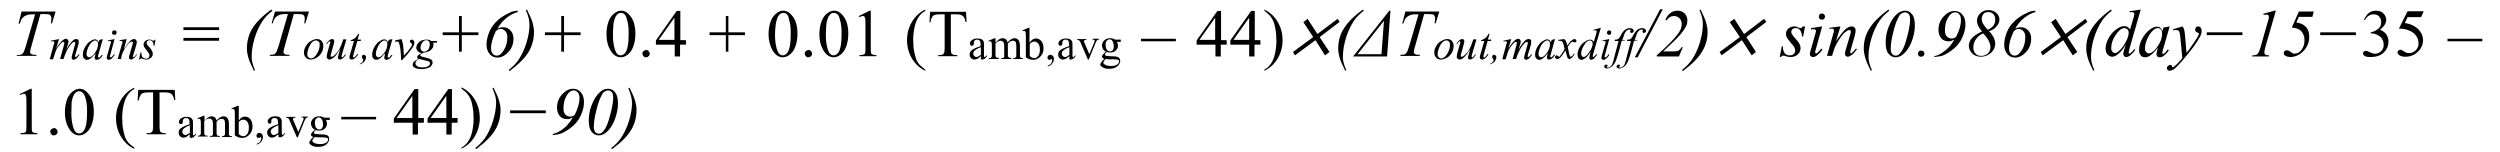 <?xml version="1.0" encoding="utf-8"?>
<!-- Generator: Adobe Illustrator 17.1.0, SVG Export Plug-In . SVG Version: 6.00 Build 0)  -->
<!DOCTYPE svg PUBLIC "-//W3C//DTD SVG 1.1//EN" "http://www.w3.org/Graphics/SVG/1.1/DTD/svg11.dtd">
<svg version="1.1" xmlns="http://www.w3.org/2000/svg" xmlns:xlink="http://www.w3.org/1999/xlink" x="0px" y="0px"
	 viewBox="0 0 890 54" enable-background="new 0 0 890 54" xml:space="preserve">
<g id="Layer_1">
</g>
<g id="Layer_2">
</g>
<g id="Layer_3">
</g>
<g id="Layer_4">
	<g>
		<path d="M7.7,4.1h12.1l-1.3,4.2h-0.4c0.1-0.6,0.2-1.2,0.2-1.7c0-0.6-0.2-1-0.5-1.3c-0.3-0.2-1-0.3-2.1-0.3h-1.3l-3.1,11
			c-0.4,1.4-0.6,2.2-0.6,2.5c0,0.3,0.1,0.5,0.4,0.7c0.3,0.2,0.7,0.3,1.3,0.3H13l-0.1,0.4H5.9L6,19.6h0.3c0.6,0,1.1-0.1,1.4-0.3
			C8,19.2,8.2,19,8.4,18.6c0.2-0.3,0.4-1.1,0.8-2.2l3.3-11.3h-1c-0.9,0-1.7,0.1-2.2,0.4c-0.6,0.2-1,0.6-1.4,1
			C7.6,6.9,7.3,7.5,7.1,8.4H6.6L7.7,4.1z"/>
	</g>
	<g>
		<path d="M21,13.9l-1,3.5c0.5-0.8,0.8-1.5,1.2-1.9c0.5-0.6,1-1.1,1.4-1.4c0.3-0.2,0.6-0.3,0.9-0.3c0.3,0,0.5,0.1,0.6,0.3
			s0.3,0.4,0.3,0.6c0,0.3-0.1,0.6-0.2,1l-0.6,2c0.8-1.6,1.7-2.7,2.4-3.3c0.4-0.4,0.8-0.5,1.2-0.5c0.2,0,0.4,0.1,0.6,0.2
			c0.2,0.2,0.2,0.4,0.2,0.8c0,0.3,0,0.6-0.1,1l-0.9,3c-0.2,0.7-0.3,1-0.3,1.1c0,0.1,0,0.1,0.1,0.2c0,0,0.1,0.1,0.1,0.1
			c0.1,0,0.1,0,0.3-0.1c0.3-0.2,0.6-0.5,0.8-0.9l0.3,0.2c-0.1,0.2-0.4,0.5-0.7,0.9c-0.3,0.4-0.6,0.6-0.8,0.7s-0.5,0.2-0.6,0.2
			c-0.2,0-0.3-0.1-0.5-0.2c-0.1-0.1-0.2-0.3-0.2-0.5c0-0.3,0.1-0.8,0.3-1.5l0.7-2.5c0.2-0.6,0.2-0.9,0.3-1c0-0.1,0-0.2,0-0.3
			c0-0.1,0-0.2-0.1-0.3c-0.1-0.1-0.1-0.1-0.2-0.1c-0.2,0-0.5,0.1-0.7,0.3c-0.7,0.7-1.4,1.6-2,2.8c-0.4,0.8-0.8,1.8-1.2,3h-1.2
			l1.3-4.7c0.1-0.5,0.2-0.9,0.2-1c0-0.1,0-0.2-0.1-0.3c-0.1-0.1-0.1-0.1-0.2-0.1c-0.2,0-0.4,0.1-0.5,0.2c-0.3,0.2-0.7,0.6-1.2,1.3
			c-0.5,0.7-0.9,1.3-1.1,1.9c-0.1,0.3-0.4,1.2-0.9,2.8h-1.2l1.4-5.1l0.2-0.7c0-0.1,0.1-0.2,0.1-0.2c0-0.1-0.1-0.2-0.2-0.3
			c-0.1-0.1-0.2-0.1-0.4-0.1c-0.1,0-0.3,0-0.6,0.1l-0.1-0.3L21,13.9z"/>
		<path d="M36.6,13.9l-1.5,5.3L34.9,20c0,0.1,0,0.1,0,0.2c0,0.1,0,0.2,0.1,0.2c0,0,0.1,0.1,0.2,0.1c0.1,0,0.2,0,0.3-0.1
			c0.2-0.2,0.5-0.5,0.8-0.9l0.3,0.2c-0.4,0.5-0.7,1-1.1,1.2c-0.4,0.3-0.7,0.4-1.1,0.4c-0.2,0-0.4-0.1-0.5-0.2
			c-0.1-0.1-0.2-0.3-0.2-0.5c0-0.3,0.1-0.6,0.2-1L34,19c-0.7,0.9-1.3,1.5-1.9,1.9c-0.4,0.3-0.8,0.4-1.2,0.4c-0.4,0-0.7-0.2-1-0.5
			c-0.3-0.3-0.4-0.7-0.4-1.3c0-0.8,0.2-1.7,0.7-2.6s1.1-1.7,1.9-2.2c0.6-0.4,1.2-0.7,1.7-0.7c0.3,0,0.6,0.1,0.8,0.3s0.4,0.4,0.5,0.8
			l0.3-0.9L36.6,13.9z M33.9,14.4c-0.3,0-0.7,0.2-1.1,0.5c-0.5,0.4-1,1.1-1.4,2s-0.6,1.7-0.6,2.4c0,0.4,0.1,0.6,0.3,0.8
			c0.2,0.2,0.4,0.3,0.6,0.3c0.6,0,1.2-0.4,1.9-1.3c0.9-1.1,1.3-2.3,1.3-3.4c0-0.4-0.1-0.8-0.3-1C34.4,14.5,34.1,14.4,33.9,14.4z"/>
		<path d="M40.8,13.9l-1.5,5.5c-0.1,0.4-0.2,0.6-0.2,0.7c0,0.1,0,0.2,0.1,0.2c0,0.1,0.1,0.1,0.2,0.1c0.1,0,0.2,0,0.3-0.1
			c0.3-0.2,0.6-0.6,0.9-1l0.3,0.2c-0.4,0.5-0.8,1-1.2,1.4c-0.4,0.3-0.7,0.4-1,0.4c-0.2,0-0.4-0.1-0.5-0.2s-0.2-0.3-0.2-0.5
			c0-0.2,0.1-0.5,0.2-1l1-3.5c0.2-0.6,0.3-0.9,0.3-1.1c0-0.1,0-0.2-0.1-0.3c-0.1-0.1-0.2-0.1-0.3-0.1c-0.1,0-0.4,0-0.7,0.1v-0.3
			L40.8,13.9z M40.7,10.8c0.2,0,0.4,0.1,0.6,0.2c0.2,0.2,0.2,0.3,0.2,0.6c0,0.2-0.1,0.4-0.2,0.6c-0.2,0.2-0.3,0.2-0.6,0.2
			s-0.4-0.1-0.6-0.2c-0.2-0.2-0.2-0.3-0.2-0.6c0-0.2,0.1-0.4,0.2-0.6C40.3,10.9,40.5,10.8,40.7,10.8z"/>
		<path d="M45.1,13.9l-1,3.6c1-1.5,1.7-2.4,2.2-2.9s1-0.7,1.5-0.7c0.3,0,0.5,0.1,0.6,0.3c0.2,0.2,0.3,0.4,0.3,0.7
			c0,0.3-0.1,0.7-0.2,1.2l-1,3.3c-0.1,0.4-0.2,0.6-0.2,0.7c0,0.1,0,0.1,0.1,0.2c0,0,0.1,0.1,0.1,0.1c0.1,0,0.1,0,0.2-0.1
			c0.3-0.2,0.6-0.6,0.9-1l0.2,0.1c-0.5,0.7-0.9,1.2-1.4,1.5c-0.3,0.2-0.6,0.3-0.8,0.3c-0.2,0-0.3-0.1-0.5-0.2
			c-0.1-0.1-0.2-0.3-0.2-0.5c0-0.3,0.1-0.7,0.3-1.3l0.9-3.1c0.1-0.4,0.2-0.7,0.2-0.9c0-0.1,0-0.2-0.1-0.3c-0.1-0.1-0.2-0.1-0.3-0.1
			c-0.1,0-0.3,0.1-0.5,0.2c-0.4,0.2-0.8,0.6-1.2,1.2s-0.9,1.2-1.3,2.1c-0.2,0.4-0.4,0.9-0.6,1.5L43.1,21h-1.2l1.4-4.9
			c0.2-0.6,0.3-0.9,0.3-1.1c0-0.1,0-0.2-0.1-0.3c-0.1-0.1-0.2-0.1-0.3-0.1c-0.1,0-0.2,0-0.3,0l-0.3,0l0-0.3L45.1,13.9z"/>
		<path d="M55.4,13.9L55,16.3h-0.3c0-0.7-0.2-1.2-0.4-1.5c-0.3-0.3-0.6-0.5-1-0.5c-0.3,0-0.6,0.1-0.8,0.3c-0.2,0.2-0.3,0.4-0.3,0.6
			c0,0.2,0,0.3,0.1,0.5c0.1,0.2,0.2,0.4,0.5,0.7c0.7,0.7,1.1,1.3,1.3,1.7s0.3,0.7,0.3,1.1c0,0.5-0.2,1-0.7,1.4
			c-0.5,0.4-1,0.6-1.7,0.6c-0.4,0-0.8-0.1-1.3-0.3c-0.2-0.1-0.3-0.1-0.4-0.1c-0.2,0-0.4,0.1-0.5,0.4h-0.3l0.5-2.5h0.3
			c0,0.8,0.2,1.4,0.5,1.7s0.7,0.5,1.2,0.5c0.4,0,0.7-0.1,0.9-0.3c0.2-0.2,0.3-0.5,0.3-0.8c0-0.2,0-0.4-0.1-0.6
			c-0.1-0.3-0.5-0.7-0.9-1.3c-0.5-0.6-0.8-1-0.9-1.2c-0.1-0.3-0.2-0.6-0.2-0.8c0-0.5,0.2-0.9,0.6-1.3c0.4-0.3,0.8-0.5,1.4-0.5
			c0.2,0,0.3,0,0.5,0c0.1,0,0.2,0.1,0.5,0.2s0.4,0.2,0.5,0.2c0.2,0,0.4-0.1,0.6-0.4H55.4z"/>
	</g>
	<g>
		<path d="M65.3,9.7H78v1H65.3V9.7z M65.3,13.5H78v1H65.3V13.5z"/>
		<path d="M90.8,25l-0.4,0.2c-0.9-1.8-1.6-3.3-2-4.7c-0.3-1.1-0.5-2.1-0.5-3.2c0-2.5,0.6-4.8,1.7-6.8c1.4-2.4,3.8-4.8,7-7.1L97,3.8
			c-1.4,1.1-2.6,2.3-3.5,3.6c-1.1,1.7-2.1,3.7-2.8,6s-1.1,4.5-1.1,6.4C89.5,21.3,89.9,23,90.8,25z"/>
		<path d="M97.9,4.1H110l-1.3,4.2h-0.4c0.1-0.6,0.2-1.2,0.2-1.7c0-0.6-0.2-1-0.5-1.3c-0.3-0.2-1-0.3-2.1-0.3h-1.3l-3.1,11
			c-0.4,1.4-0.6,2.2-0.6,2.5c0,0.3,0.1,0.5,0.4,0.7c0.3,0.2,0.7,0.3,1.3,0.3h0.5l-0.1,0.4H96l0.1-0.4h0.3c0.6,0,1.1-0.1,1.4-0.3
			c0.2-0.1,0.4-0.4,0.6-0.7c0.2-0.3,0.4-1.1,0.8-2.2l3.3-11.3h-1c-0.9,0-1.7,0.1-2.2,0.4c-0.6,0.2-1,0.6-1.4,1
			c-0.3,0.4-0.6,1.1-0.8,1.9h-0.4L97.9,4.1z"/>
	</g>
	<g>
		<path d="M115.1,16.4c0,0.8-0.2,1.6-0.6,2.3s-1,1.4-1.7,1.8c-0.7,0.4-1.5,0.7-2.2,0.7c-0.7,0-1.3-0.2-1.7-0.7
			c-0.5-0.5-0.7-1-0.7-1.8c0-0.8,0.2-1.5,0.7-2.3s1-1.4,1.8-1.8c0.7-0.4,1.4-0.7,2.1-0.7c0.7,0,1.3,0.2,1.7,0.7
			S115.1,15.7,115.1,16.4z M113.8,15.9c0-0.5-0.1-0.9-0.4-1.1s-0.5-0.4-0.9-0.4c-0.8,0-1.5,0.5-2.1,1.6c-0.6,1.1-1,2.2-1,3.3
			c0,0.5,0.1,0.9,0.4,1.1c0.3,0.3,0.6,0.4,0.9,0.4c0.7,0,1.4-0.5,2.1-1.6C113.5,18.1,113.8,17,113.8,15.9z"/>
		<path d="M123.3,14.1l-1.4,4.7c-0.2,0.7-0.3,1.1-0.3,1.3c0,0.1,0,0.2,0.1,0.2c0,0,0.1,0.1,0.1,0.1c0.1,0,0.2,0,0.3-0.1
			c0.1-0.1,0.4-0.4,0.8-1l0.2,0.2c-0.4,0.7-0.8,1.1-1.3,1.4c-0.3,0.2-0.6,0.3-0.8,0.3c-0.2,0-0.4-0.1-0.5-0.2
			c-0.1-0.1-0.2-0.3-0.2-0.4c0-0.2,0-0.4,0.1-0.7c0.1-0.4,0.3-1.2,0.7-2.5c-0.9,1.5-1.6,2.5-2.2,3s-1.1,0.8-1.7,0.8
			c-0.2,0-0.4-0.1-0.6-0.3s-0.3-0.4-0.3-0.6c0-0.4,0.1-1,0.3-1.8l0.7-2.4c0.2-0.6,0.3-0.9,0.3-1.1c0-0.1,0-0.1-0.1-0.2
			c0,0-0.1-0.1-0.1-0.1c-0.1,0-0.2,0-0.3,0.1s-0.4,0.4-0.7,0.9l-0.2-0.2c0.4-0.6,0.8-1,1.2-1.3c0.3-0.2,0.6-0.3,0.9-0.3
			c0.2,0,0.4,0.1,0.5,0.2c0.1,0.1,0.2,0.3,0.2,0.5c0,0.3-0.1,0.8-0.3,1.5l-0.7,2.5c-0.2,0.7-0.3,1.1-0.3,1.3c0,0.1,0,0.2,0.1,0.2
			c0.1,0.1,0.2,0.1,0.3,0.1c0.2,0,0.4-0.1,0.7-0.3c0.3-0.2,0.6-0.6,1.1-1.1c0.5-0.6,0.8-1.1,1.1-1.7c0.3-0.5,0.6-1.3,1-2.5l0.2-0.6
			H123.3z"/>
		<path d="M127.9,12l-0.6,2.1h1.2l-0.1,0.5h-1.2l-1.3,4.6c-0.1,0.5-0.2,0.8-0.2,1c0,0.1,0,0.2,0.1,0.2c0,0,0.1,0.1,0.1,0.1
			c0.1,0,0.3-0.1,0.5-0.3c0.1-0.1,0.4-0.4,0.8-1l0.3,0.2c-0.5,0.7-0.9,1.2-1.4,1.5c-0.3,0.2-0.6,0.3-0.9,0.3c-0.2,0-0.4-0.1-0.6-0.2
			c-0.1-0.1-0.2-0.3-0.2-0.6c0-0.3,0.1-0.7,0.3-1.3l1.3-4.5h-1.2l0.1-0.3c0.6-0.2,1-0.4,1.4-0.7c0.4-0.3,0.8-0.8,1.3-1.6H127.9z"/>
		<path d="M128,22.8c0.4-0.2,0.7-0.4,1-0.7c0.2-0.2,0.3-0.4,0.3-0.6c0-0.1,0-0.2,0-0.3c0,0-0.1-0.1-0.2-0.3s-0.2-0.2-0.2-0.3
			c0-0.1-0.1-0.2-0.1-0.3c0-0.2,0.1-0.4,0.2-0.6c0.2-0.2,0.3-0.2,0.5-0.2c0.2,0,0.4,0.1,0.6,0.3c0.2,0.2,0.2,0.4,0.2,0.6
			c0,0.5-0.2,0.9-0.5,1.4c-0.4,0.5-0.9,0.8-1.6,1.1L128,22.8z"/>
		<path d="M139.7,13.9l-1.5,5.3L138,20c0,0.1,0,0.1,0,0.2c0,0.1,0,0.2,0.1,0.2c0,0,0.1,0.1,0.2,0.1c0.1,0,0.2,0,0.3-0.1
			c0.2-0.2,0.5-0.5,0.8-0.9l0.3,0.2c-0.4,0.5-0.7,1-1.1,1.2c-0.4,0.3-0.7,0.4-1.1,0.4c-0.2,0-0.4-0.1-0.5-0.2
			c-0.1-0.1-0.2-0.3-0.2-0.5c0-0.3,0.1-0.6,0.2-1L137,19c-0.7,0.9-1.3,1.5-1.9,1.9c-0.4,0.3-0.8,0.4-1.2,0.4c-0.4,0-0.7-0.2-1-0.5
			c-0.3-0.3-0.4-0.7-0.4-1.3c0-0.8,0.2-1.7,0.7-2.6s1.1-1.7,1.9-2.2c0.6-0.4,1.2-0.7,1.7-0.7c0.3,0,0.6,0.1,0.8,0.3s0.4,0.4,0.5,0.8
			l0.3-0.9L139.7,13.9z M136.9,14.4c-0.3,0-0.7,0.2-1.1,0.5c-0.5,0.4-1,1.1-1.4,2s-0.6,1.7-0.6,2.4c0,0.4,0.1,0.6,0.3,0.8
			c0.2,0.2,0.4,0.3,0.6,0.3c0.6,0,1.2-0.4,1.9-1.3c0.9-1.1,1.3-2.3,1.3-3.4c0-0.4-0.1-0.8-0.3-1C137.4,14.5,137.2,14.4,136.9,14.4z"
			/>
		<path d="M140.6,14.4l2.3-0.5c0.2,0.4,0.3,0.8,0.4,1.2c0.1,0.6,0.3,1.3,0.3,2.1c0,0.4,0.1,1.3,0.2,2.6c0.7-0.7,1-1.2,1.2-1.3
			c0.7-0.9,1.1-1.5,1.2-1.6c0.2-0.3,0.3-0.5,0.4-0.7c0.1-0.2,0.1-0.3,0.1-0.4c0-0.1-0.1-0.3-0.4-0.5c-0.2-0.2-0.4-0.4-0.4-0.6
			c0-0.2,0.1-0.3,0.2-0.4s0.3-0.2,0.5-0.2c0.2,0,0.4,0.1,0.6,0.3s0.3,0.4,0.3,0.7s0,0.5-0.1,0.8c-0.1,0.4-0.4,0.9-0.8,1.4
			c-0.4,0.6-1,1.3-1.8,2.3c-0.1,0.1-0.7,0.7-1.7,1.8h-0.3c-0.1-3.3-0.4-5.4-0.8-6.2c-0.1-0.3-0.3-0.4-0.6-0.4c-0.1,0-0.3,0-0.6,0.1
			L140.6,14.4z"/>
		<path d="M155.7,14.4l-0.2,0.8h-1.3c0.1,0.3,0.1,0.5,0.1,0.8c0,0.7-0.3,1.3-0.9,1.8c-0.6,0.5-1.4,0.8-2.4,0.9
			c-0.6,0.2-1,0.4-1.2,0.6c-0.1,0.1-0.2,0.2-0.2,0.3c0,0.1,0,0.2,0.1,0.3c0.1,0.1,0.3,0.2,0.7,0.3l1.5,0.4c0.8,0.2,1.4,0.4,1.7,0.7
			c0.3,0.3,0.4,0.6,0.4,1c0,0.4-0.2,0.8-0.5,1.2c-0.3,0.4-0.8,0.6-1.4,0.8c-0.6,0.2-1.3,0.3-2,0.3c-0.6,0-1.2-0.1-1.8-0.2
			c-0.5-0.2-0.9-0.4-1.1-0.6c-0.2-0.3-0.3-0.5-0.3-0.8c0-0.2,0.1-0.5,0.2-0.7c0.1-0.2,0.3-0.4,0.6-0.6c0.1-0.1,0.5-0.3,1.2-0.7
			c-0.2-0.2-0.4-0.4-0.4-0.6c0-0.2,0.1-0.4,0.3-0.7c0.2-0.2,0.7-0.5,1.3-0.8c-0.6-0.1-1-0.3-1.4-0.7c-0.3-0.4-0.5-0.8-0.5-1.2
			c0-0.7,0.3-1.4,1-2c0.6-0.6,1.5-0.9,2.6-0.9c0.4,0,0.7,0,1,0.1s0.5,0.2,0.7,0.4H155.7z M149.2,21c-0.4,0.2-0.7,0.4-1,0.7
			c-0.2,0.3-0.3,0.6-0.3,0.9c0,0.3,0.2,0.6,0.5,0.9c0.4,0.3,1.1,0.5,2,0.5c0.7,0,1.4-0.1,1.9-0.4c0.5-0.3,0.8-0.6,0.8-1
			c0-0.2-0.1-0.4-0.3-0.6c-0.2-0.2-0.6-0.3-1.1-0.4C151.3,21.5,150.5,21.3,149.2,21z M153,15.7c0-0.4-0.1-0.7-0.3-1
			c-0.2-0.2-0.5-0.4-0.9-0.4c-0.6,0-1.1,0.3-1.5,0.9c-0.4,0.6-0.6,1.2-0.6,1.8c0,0.4,0.1,0.7,0.4,1c0.2,0.3,0.5,0.4,0.9,0.4
			c0.3,0,0.5-0.1,0.8-0.2c0.3-0.2,0.5-0.4,0.7-0.6c0.2-0.3,0.3-0.6,0.4-1S153,15.8,153,15.7z"/>
	</g>
	<g>
		<path d="M163.4,18.4v-5.9h-5.8v-1h5.8V5.7h1v5.8h5.9v1h-5.9v5.9H163.4z"/>
		<path d="M184.3,3.8v0.5c-1.3,0.3-2.6,1-3.9,2c-1.3,1-2.4,2.3-3.3,3.9c0.8-0.4,1.5-0.5,2.1-0.5c1,0,1.8,0.4,2.5,1.1
			c0.7,0.7,1.1,1.7,1.1,2.9c0,1.9-0.6,3.5-1.8,4.8c-1.2,1.3-2.5,2-3.9,2c-1.3,0-2.2-0.5-2.9-1.4c-0.7-0.9-1-2-1-3.2
			c0-1.6,0.4-3.2,1.1-4.8c0.7-1.6,1.8-2.9,3-4c1.3-1.1,2.6-1.9,4-2.5C182,4.1,183.1,3.9,184.3,3.8z M176.5,11.1
			c-1.1,2.4-1.7,4.4-1.7,6c0,0.8,0.2,1.5,0.6,2s0.9,0.7,1.5,0.7c0.9,0,1.7-0.7,2.5-2c0.8-1.3,1.2-2.8,1.2-4.6c0-0.9-0.2-1.6-0.7-2.1
			s-1-0.8-1.6-0.8c-0.3,0-0.5,0-0.8,0.1S176.9,10.8,176.5,11.1z"/>
		<path d="M187.2,3.6l0.4-0.2c0.9,1.8,1.6,3.3,2,4.7c0.3,1.1,0.5,2.1,0.5,3.2c0,2.5-0.6,4.8-1.7,6.8c-1.4,2.5-3.8,4.8-7,7.2
			l-0.3-0.4c1.4-1.1,2.6-2.3,3.5-3.6c1.1-1.7,2.1-3.7,2.8-6s1.1-4.5,1.1-6.4C188.5,7.3,188.1,5.6,187.2,3.6z"/>
		<path d="M199.8,18.4v-5.9h-5.8v-1h5.8V5.7h1v5.8h5.9v1h-5.9v5.9H199.8z"/>
	</g>
	<g>
		<path d="M215.9,12.2c0-1.8,0.3-3.4,0.8-4.7c0.5-1.3,1.3-2.3,2.2-2.9c0.7-0.5,1.4-0.8,2.2-0.8c1.2,0,2.3,0.6,3.3,1.9
			c1.2,1.5,1.8,3.6,1.8,6.3c0,1.8-0.3,3.4-0.8,4.7c-0.5,1.3-1.2,2.2-2,2.8c-0.8,0.6-1.6,0.9-2.4,0.9c-1.5,0-2.8-0.9-3.8-2.7
			C216.3,16.1,215.9,14.3,215.9,12.2z M218.2,12.5c0,2.2,0.3,4,0.8,5.4c0.4,1.2,1.1,1.8,2,1.8c0.4,0,0.9-0.2,1.3-0.6s0.8-1,1-1.9
			c0.4-1.3,0.5-3.2,0.5-5.7c0-1.8-0.2-3.3-0.6-4.5C223,6,222.6,5.3,222.2,5c-0.3-0.3-0.7-0.4-1.2-0.4c-0.5,0-1,0.2-1.4,0.7
			c-0.6,0.6-0.9,1.7-1.2,3.1C218.3,9.8,218.2,11.1,218.2,12.5z"/>
		<path d="M230,17.8c0.4,0,0.7,0.1,0.9,0.4c0.3,0.3,0.4,0.6,0.4,0.9s-0.1,0.7-0.4,0.9c-0.3,0.3-0.6,0.4-0.9,0.4
			c-0.4,0-0.7-0.1-0.9-0.4c-0.3-0.3-0.4-0.6-0.4-0.9c0-0.4,0.1-0.7,0.4-0.9S229.7,17.8,230,17.8z"/>
		<path d="M244.2,14.2v1.7h-2.1v4.2h-1.9v-4.2h-6.7v-1.5l7.4-10.5h1.3v10.4H244.2z M240.1,14.2V6.3l-5.6,7.9H240.1z"/>
		<path d="M258.4,18.4v-5.9h-5.8v-1h5.8V5.7h0.9v5.8h5.9v1h-5.9v5.9H258.4z"/>
		<path d="M273.6,12.2c0-1.8,0.3-3.4,0.8-4.7c0.5-1.3,1.3-2.3,2.2-2.9c0.7-0.5,1.4-0.8,2.2-0.8c1.2,0,2.3,0.6,3.3,1.9
			c1.2,1.5,1.8,3.6,1.8,6.3c0,1.8-0.3,3.4-0.8,4.7c-0.5,1.3-1.2,2.2-2,2.8c-0.8,0.6-1.6,0.9-2.4,0.9c-1.5,0-2.8-0.9-3.8-2.7
			C274.1,16.1,273.6,14.3,273.6,12.2z M275.9,12.5c0,2.2,0.3,4,0.8,5.4c0.4,1.2,1.1,1.8,2,1.8c0.4,0,0.9-0.2,1.3-0.6s0.8-1,1-1.9
			c0.4-1.3,0.5-3.2,0.5-5.7c0-1.8-0.2-3.3-0.6-4.5C280.8,6,280.4,5.3,280,5c-0.3-0.3-0.7-0.4-1.2-0.4c-0.5,0-1,0.2-1.4,0.7
			c-0.6,0.6-0.9,1.7-1.2,3.1C276,9.8,275.9,11.1,275.9,12.5z"/>
		<path d="M287.8,17.8c0.4,0,0.7,0.1,0.9,0.4c0.3,0.3,0.4,0.6,0.4,0.9s-0.1,0.7-0.4,0.9c-0.3,0.3-0.6,0.4-0.9,0.4
			c-0.4,0-0.7-0.1-0.9-0.4c-0.3-0.3-0.4-0.6-0.4-0.9c0-0.4,0.1-0.7,0.4-0.9S287.4,17.8,287.8,17.8z"/>
		<path d="M291.7,12.2c0-1.8,0.3-3.4,0.8-4.7c0.5-1.3,1.3-2.3,2.2-2.9c0.7-0.5,1.4-0.8,2.2-0.8c1.2,0,2.3,0.6,3.3,1.9
			c1.2,1.5,1.8,3.6,1.8,6.3c0,1.8-0.3,3.4-0.8,4.7c-0.5,1.3-1.2,2.2-2,2.8c-0.8,0.6-1.6,0.9-2.4,0.9c-1.5,0-2.8-0.9-3.8-2.7
			C292.1,16.1,291.7,14.3,291.7,12.2z M294,12.5c0,2.2,0.3,4,0.8,5.4c0.4,1.2,1.1,1.8,2,1.8c0.4,0,0.9-0.2,1.3-0.6s0.8-1,1-1.9
			c0.4-1.3,0.5-3.2,0.5-5.7c0-1.8-0.2-3.3-0.6-4.5C298.8,6,298.5,5.3,298,5c-0.3-0.3-0.7-0.4-1.2-0.4c-0.5,0-1,0.2-1.4,0.7
			c-0.6,0.6-0.9,1.7-1.2,3.1C294.1,9.8,294,11.1,294,12.5z"/>
		<path d="M305.7,5.7l3.9-1.9h0.4v13.4c0,0.9,0,1.4,0.1,1.7c0.1,0.2,0.2,0.4,0.5,0.5c0.2,0.1,0.7,0.2,1.4,0.2v0.4h-6v-0.4
			c0.8,0,1.2-0.1,1.5-0.2s0.4-0.3,0.5-0.5c0.1-0.2,0.1-0.8,0.1-1.7V8.7c0-1.2,0-1.9-0.1-2.2c-0.1-0.3-0.2-0.4-0.3-0.6
			s-0.3-0.2-0.5-0.2c-0.3,0-0.7,0.1-1.2,0.4L305.7,5.7z"/>
		<path d="M329.4,24.8v0.4c-1.2-0.6-2.2-1.3-3-2.1c-1.1-1.1-2-2.5-2.6-4s-0.9-3.1-0.9-4.8c0-2.4,0.6-4.6,1.8-6.6s2.8-3.4,4.7-4.3
			v0.5c-1,0.5-1.8,1.3-2.4,2.2c-0.6,0.9-1.1,2.1-1.4,3.5c-0.3,1.4-0.5,2.9-0.5,4.4c0,1.7,0.1,3.2,0.4,4.6c0.2,1.1,0.5,1.9,0.7,2.6
			c0.3,0.7,0.7,1.3,1.2,1.9C328,23.6,328.6,24.2,329.4,24.8z"/>
		<path d="M343.9,4.1l0.2,3.7h-0.4c-0.1-0.7-0.2-1.1-0.4-1.4c-0.2-0.5-0.6-0.8-1-1c-0.4-0.2-0.9-0.3-1.6-0.3h-2.2v12.2
			c0,1,0.1,1.6,0.3,1.8c0.3,0.3,0.8,0.5,1.4,0.5h0.6v0.4h-6.8v-0.4h0.6c0.7,0,1.2-0.2,1.4-0.6c0.2-0.3,0.3-0.8,0.3-1.7V5.1h-1.9
			c-0.7,0-1.3,0.1-1.6,0.2c-0.4,0.1-0.8,0.4-1,0.9c-0.3,0.4-0.5,1-0.5,1.7h-0.4l0.2-3.7H343.9z"/>
	</g>
	<g>
		<path d="M349.2,20c-0.7,0.6-1.2,0.9-1.4,1c-0.3,0.1-0.6,0.2-0.9,0.2c-0.5,0-0.9-0.2-1.2-0.5c-0.3-0.3-0.5-0.8-0.5-1.3
			c0-0.3,0.1-0.7,0.2-0.9c0.2-0.4,0.6-0.7,1.1-1c0.5-0.3,1.4-0.7,2.6-1.1V16c0-0.7-0.1-1.2-0.3-1.5s-0.6-0.4-1-0.4
			c-0.3,0-0.6,0.1-0.8,0.3c-0.2,0.2-0.3,0.4-0.3,0.6l0,0.5c0,0.2-0.1,0.4-0.2,0.6c-0.1,0.1-0.3,0.2-0.5,0.2c-0.2,0-0.4-0.1-0.5-0.2
			c-0.1-0.1-0.2-0.3-0.2-0.6c0-0.4,0.2-0.9,0.7-1.2c0.5-0.4,1.1-0.6,1.9-0.6c0.6,0,1.2,0.1,1.6,0.3c0.3,0.2,0.5,0.4,0.7,0.8
			c0.1,0.2,0.1,0.7,0.1,1.4v2.4c0,0.7,0,1.1,0,1.3c0,0.2,0.1,0.3,0.1,0.3c0.1,0.1,0.1,0.1,0.2,0.1c0.1,0,0.2,0,0.2-0.1
			c0.1-0.1,0.3-0.3,0.6-0.6V20c-0.6,0.8-1.1,1.2-1.7,1.2c-0.3,0-0.5-0.1-0.6-0.3C349.3,20.7,349.2,20.4,349.2,20z M349.2,19.5v-2.7
			c-0.8,0.3-1.3,0.5-1.5,0.7c-0.4,0.2-0.7,0.5-0.9,0.7s-0.3,0.5-0.3,0.8c0,0.4,0.1,0.7,0.3,0.9c0.2,0.2,0.5,0.4,0.8,0.4
			C348,20.3,348.5,20,349.2,19.5z"/>
		<path d="M354.4,15.2c0.5-0.5,0.8-0.8,0.9-0.9c0.2-0.2,0.5-0.4,0.8-0.5s0.5-0.2,0.8-0.2c0.4,0,0.8,0.1,1.2,0.4
			c0.3,0.3,0.5,0.6,0.6,1.1c0.5-0.6,1-1,1.4-1.2s0.7-0.3,1.1-0.3c0.4,0,0.7,0.1,1,0.3c0.3,0.2,0.5,0.5,0.7,1
			c0.1,0.3,0.2,0.8,0.2,1.4v3.1c0,0.4,0,0.8,0.1,0.9c0.1,0.1,0.1,0.2,0.3,0.3c0.1,0.1,0.4,0.1,0.7,0.1V21h-3.5v-0.3h0.1
			c0.3,0,0.5-0.1,0.7-0.2c0.1-0.1,0.2-0.2,0.3-0.4c0-0.1,0-0.3,0-0.8v-3.1c0-0.6-0.1-1-0.2-1.2c-0.2-0.3-0.5-0.5-1-0.5
			c-0.3,0-0.6,0.1-0.8,0.2c-0.3,0.1-0.6,0.4-1,0.8l0,0.1l0,0.3v3.4c0,0.5,0,0.8,0.1,0.9c0.1,0.1,0.2,0.2,0.3,0.3
			c0.2,0.1,0.4,0.1,0.8,0.1V21h-3.6v-0.3c0.4,0,0.7,0,0.8-0.1s0.3-0.2,0.3-0.4c0-0.1,0-0.3,0-0.8v-3.1c0-0.6-0.1-1-0.3-1.3
			c-0.2-0.3-0.5-0.5-1-0.5c-0.3,0-0.6,0.1-0.8,0.2c-0.4,0.2-0.8,0.5-1,0.8v3.8c0,0.5,0,0.8,0.1,0.9c0.1,0.1,0.2,0.2,0.3,0.3
			s0.4,0.1,0.8,0.1V21H352v-0.3c0.3,0,0.6,0,0.7-0.1c0.1-0.1,0.2-0.2,0.3-0.3c0.1-0.2,0.1-0.5,0.1-0.9v-2.7c0-0.8,0-1.3-0.1-1.5
			c0-0.2-0.1-0.3-0.2-0.4c-0.1-0.1-0.2-0.1-0.3-0.1c-0.1,0-0.3,0-0.5,0.1l-0.1-0.3l2.2-0.9h0.3V15.2z"/>
		<path d="M366.6,15.1c0.7-1,1.4-1.4,2.2-1.4c0.7,0,1.4,0.3,1.9,0.9c0.5,0.6,0.8,1.5,0.8,2.6c0,1.3-0.4,2.3-1.3,3.1
			c-0.7,0.7-1.5,1-2.4,1c-0.4,0-0.8-0.1-1.3-0.2c-0.4-0.2-0.9-0.4-1.3-0.7v-7.4c0-0.8,0-1.3-0.1-1.5s-0.1-0.3-0.2-0.4
			c-0.1-0.1-0.2-0.1-0.3-0.1c-0.1,0-0.3,0-0.5,0.1l-0.1-0.3l2.1-0.9h0.4V15.1z M366.6,15.6v4.3c0.3,0.3,0.5,0.5,0.8,0.6
			s0.6,0.2,0.9,0.2c0.5,0,0.9-0.3,1.3-0.8c0.4-0.5,0.6-1.3,0.6-2.3c0-0.9-0.2-1.6-0.6-2.1c-0.4-0.5-0.9-0.7-1.4-0.7
			c-0.3,0-0.6,0.1-0.8,0.2C367.2,15.1,367,15.3,366.6,15.6z"/>
		<path d="M373,23.7v-0.3c0.5-0.2,1-0.5,1.2-0.8s0.4-0.8,0.4-1.2c0-0.1,0-0.2-0.1-0.3c0,0-0.1-0.1-0.1-0.1c-0.1,0-0.2,0.1-0.4,0.2
			c-0.1,0-0.2,0.1-0.3,0.1c-0.3,0-0.5-0.1-0.6-0.2s-0.2-0.4-0.2-0.6c0-0.3,0.1-0.5,0.3-0.7c0.2-0.2,0.4-0.3,0.7-0.3
			c0.3,0,0.6,0.1,0.9,0.4c0.3,0.3,0.4,0.7,0.4,1.2c0,0.5-0.2,1-0.6,1.5C374.4,23,373.8,23.4,373,23.7z"/>
		<path d="M380.7,20c-0.7,0.6-1.2,0.9-1.4,1c-0.3,0.1-0.6,0.2-0.9,0.2c-0.5,0-0.9-0.2-1.2-0.5c-0.3-0.3-0.5-0.8-0.5-1.3
			c0-0.3,0.1-0.7,0.2-0.9c0.2-0.4,0.6-0.7,1.1-1c0.5-0.3,1.4-0.7,2.6-1.1V16c0-0.7-0.1-1.2-0.3-1.5s-0.6-0.4-1-0.4
			c-0.3,0-0.6,0.1-0.8,0.3c-0.2,0.2-0.3,0.4-0.3,0.6l0,0.5c0,0.2-0.1,0.4-0.2,0.6c-0.1,0.1-0.3,0.2-0.5,0.2c-0.2,0-0.4-0.1-0.5-0.2
			c-0.1-0.1-0.2-0.3-0.2-0.6c0-0.4,0.2-0.9,0.7-1.2c0.5-0.4,1.1-0.6,1.9-0.6c0.6,0,1.2,0.1,1.6,0.3c0.3,0.2,0.5,0.4,0.7,0.8
			c0.1,0.2,0.1,0.7,0.1,1.4v2.4c0,0.7,0,1.1,0,1.3c0,0.2,0.1,0.3,0.1,0.3c0.1,0.1,0.1,0.1,0.2,0.1c0.1,0,0.2,0,0.2-0.1
			c0.1-0.1,0.3-0.3,0.6-0.6V20c-0.6,0.8-1.1,1.2-1.7,1.2c-0.3,0-0.5-0.1-0.6-0.3C380.8,20.7,380.7,20.4,380.7,20z M380.7,19.5v-2.7
			c-0.8,0.3-1.3,0.5-1.5,0.7c-0.4,0.2-0.7,0.5-0.9,0.7s-0.3,0.5-0.3,0.8c0,0.4,0.1,0.7,0.3,0.9c0.2,0.2,0.5,0.4,0.8,0.4
			C379.6,20.3,380.1,20,380.7,19.5z"/>
		<path d="M383.4,13.9h3.4v0.3h-0.2c-0.2,0-0.4,0-0.5,0.1c-0.1,0.1-0.2,0.2-0.2,0.4c0,0.2,0.1,0.4,0.2,0.6l1.7,4l1.7-4.1
			c0.1-0.3,0.2-0.5,0.2-0.7c0-0.1,0-0.1-0.1-0.2c-0.1-0.1-0.1-0.1-0.2-0.2c-0.1,0-0.3,0-0.5,0v-0.3h2.3v0.3c-0.3,0-0.5,0.1-0.6,0.2
			c-0.2,0.2-0.3,0.4-0.5,0.8l-2.5,6.1h-0.3l-2.6-6c-0.1-0.3-0.2-0.5-0.3-0.6s-0.2-0.2-0.4-0.3c-0.1,0-0.3-0.1-0.5-0.1V13.9z"/>
		<path d="M393.7,18.4c-0.4-0.2-0.8-0.5-1-0.9c-0.2-0.4-0.4-0.8-0.4-1.3c0-0.7,0.3-1.3,0.8-1.8s1.2-0.8,2.1-0.8
			c0.7,0,1.3,0.2,1.8,0.5h1.5c0.2,0,0.4,0,0.4,0c0,0,0.1,0,0.1,0.1c0,0,0,0.1,0,0.3c0,0.1,0,0.2,0,0.3c0,0,0,0-0.1,0.1s-0.2,0-0.4,0
			h-0.9c0.3,0.4,0.4,0.9,0.4,1.4c0,0.7-0.3,1.2-0.8,1.7s-1.2,0.7-2.1,0.7c-0.4,0-0.7-0.1-1.1-0.2c-0.2,0.2-0.4,0.4-0.5,0.5
			s-0.1,0.3-0.1,0.4c0,0.1,0,0.2,0.1,0.3c0.1,0.1,0.3,0.1,0.5,0.2c0.1,0,0.5,0,1.1,0.1c1.1,0,1.8,0.1,2.1,0.1
			c0.5,0.1,0.9,0.2,1.2,0.5c0.3,0.3,0.4,0.7,0.4,1.1c0,0.6-0.3,1.1-0.8,1.7c-0.8,0.8-1.9,1.1-3.2,1.1c-1,0-1.9-0.2-2.5-0.7
			c-0.4-0.3-0.6-0.5-0.6-0.8c0-0.1,0-0.3,0.1-0.4c0.1-0.2,0.3-0.5,0.5-0.8c0,0,0.3-0.3,0.8-0.8c-0.3-0.2-0.5-0.3-0.6-0.4
			c-0.1-0.1-0.2-0.3-0.2-0.4c0-0.2,0.1-0.4,0.2-0.6C392.8,19.2,393.1,18.9,393.7,18.4z M393.6,21c-0.2,0.3-0.4,0.5-0.6,0.7
			c-0.1,0.2-0.2,0.4-0.2,0.6c0,0.3,0.2,0.5,0.5,0.7c0.5,0.3,1.3,0.5,2.3,0.5c0.9,0,1.6-0.2,2.1-0.5c0.4-0.3,0.7-0.7,0.7-1.1
			c0-0.3-0.1-0.5-0.4-0.6c-0.3-0.1-0.8-0.2-1.6-0.2C395.1,21.2,394.2,21.1,393.6,21z M395,14c-0.4,0-0.7,0.2-1,0.5
			c-0.3,0.3-0.4,0.8-0.4,1.4c0,0.8,0.2,1.5,0.5,1.9c0.3,0.3,0.6,0.5,1,0.5c0.4,0,0.7-0.1,1-0.4c0.3-0.3,0.4-0.8,0.4-1.4
			c0-0.8-0.2-1.5-0.5-1.9C395.8,14.2,395.5,14,395,14z"/>
	</g>
	<g>
		<path d="M418.6,14.7h-12.4v-0.9h12.4V14.7z"/>
		<path d="M436.7,14.2v1.7h-2.1v4.2h-1.9v-4.2h-6.7v-1.5l7.4-10.5h1.3v10.4H436.7z M432.6,14.2V6.3l-5.6,7.9H432.6z"/>
		<path d="M448.7,14.2v1.7h-2.1v4.2h-1.9v-4.2h-6.7v-1.5l7.4-10.5h1.3v10.4H448.7z M444.7,14.2V6.3l-5.6,7.9H444.7z"/>
		<path d="M450.1,3.8V3.4c1.2,0.6,2.2,1.3,3,2.1c1.1,1.1,2,2.5,2.6,4c0.6,1.5,0.9,3.1,0.9,4.8c0,2.4-0.6,4.6-1.8,6.6
			c-1.2,2-2.8,3.4-4.7,4.3v-0.4c1-0.5,1.8-1.3,2.4-2.2s1.1-2.1,1.4-3.5c0.3-1.4,0.5-2.9,0.5-4.4c0-1.7-0.1-3.2-0.4-4.6
			c-0.2-1.1-0.4-1.9-0.7-2.6c-0.3-0.6-0.7-1.3-1.2-1.9C451.5,5,450.9,4.4,450.1,3.8z"/>
	</g>
	<polygon points="469.8,13.2 473.3,18.5 471.7,19.7 468.3,14.3 461,19.7 460.3,18.5 467.5,13.2 464,7.9 465.5,6.7 469,12.1 
		476.2,6.7 476.9,7.8 	"/>
	<g>
		<path d="M479.3,25l-0.4,0.2c-0.9-1.8-1.6-3.3-2-4.7c-0.3-1.1-0.5-2.1-0.5-3.2c0-2.5,0.6-4.8,1.8-6.8c1.4-2.4,3.8-4.8,7-7.1
			l0.3,0.4c-1.4,1.1-2.6,2.3-3.5,3.6c-1.1,1.7-2.1,3.7-2.8,6c-0.7,2.3-1.1,4.5-1.1,6.4C477.9,21.3,478.4,23,479.3,25z"/>
	</g>
	<g>
		<path d="M494.6,3.8h0.4l-1.2,16.3h-12.1L494.6,3.8z M491.8,19.3l0.9-11.9l-9.4,11.9H491.8z"/>
	</g>
	<g>
		<path d="M500.3,4.1h12.1l-1.3,4.2h-0.4c0.1-0.6,0.2-1.2,0.2-1.7c0-0.6-0.2-1-0.5-1.3c-0.3-0.2-1-0.3-2.1-0.3H507l-3.1,11
			c-0.4,1.4-0.6,2.2-0.6,2.5c0,0.3,0.1,0.5,0.4,0.7c0.3,0.2,0.7,0.3,1.3,0.3h0.5l-0.1,0.4h-6.9l0.1-0.4h0.3c0.6,0,1.1-0.1,1.4-0.3
			c0.2-0.1,0.4-0.4,0.6-0.7c0.2-0.3,0.4-1.1,0.8-2.2L505,5.1h-1c-0.9,0-1.7,0.1-2.2,0.4c-0.6,0.2-1,0.6-1.4,1
			c-0.3,0.4-0.6,1.1-0.8,1.9h-0.4L500.3,4.1z"/>
	</g>
	<g>
		<path d="M517.5,16.4c0,0.8-0.2,1.6-0.6,2.3s-1,1.4-1.7,1.8c-0.7,0.4-1.5,0.7-2.2,0.7c-0.7,0-1.3-0.2-1.7-0.7
			c-0.5-0.5-0.7-1-0.7-1.8c0-0.8,0.2-1.5,0.7-2.3c0.4-0.8,1-1.4,1.8-1.8c0.7-0.4,1.4-0.7,2.1-0.7c0.7,0,1.3,0.2,1.7,0.7
			S517.5,15.7,517.5,16.4z M516.2,15.9c0-0.5-0.1-0.9-0.4-1.1c-0.2-0.3-0.5-0.4-0.9-0.4c-0.8,0-1.5,0.5-2.1,1.6
			c-0.6,1.1-1,2.2-1,3.3c0,0.5,0.1,0.9,0.4,1.1c0.3,0.3,0.6,0.4,0.9,0.4c0.7,0,1.4-0.5,2.1-1.6C515.9,18.1,516.2,17,516.2,15.9z"/>
		<path d="M525.6,14.1l-1.4,4.7c-0.2,0.7-0.3,1.1-0.3,1.3c0,0.1,0,0.2,0.1,0.2c0,0,0.1,0.1,0.1,0.1c0.1,0,0.2,0,0.3-0.1
			c0.1-0.1,0.4-0.4,0.8-1l0.2,0.2c-0.4,0.7-0.8,1.1-1.3,1.4c-0.3,0.2-0.6,0.3-0.8,0.3c-0.2,0-0.4-0.1-0.5-0.2s-0.2-0.3-0.2-0.4
			c0-0.2,0-0.4,0.1-0.7c0.1-0.4,0.3-1.2,0.7-2.5c-0.9,1.5-1.6,2.5-2.2,3c-0.6,0.6-1.1,0.8-1.7,0.8c-0.2,0-0.4-0.1-0.6-0.3
			c-0.2-0.2-0.3-0.4-0.3-0.6c0-0.4,0.1-1,0.3-1.8l0.7-2.4c0.2-0.6,0.3-0.9,0.3-1.1c0-0.1,0-0.1-0.1-0.2c0,0-0.1-0.1-0.1-0.1
			c-0.1,0-0.2,0-0.3,0.1s-0.4,0.4-0.7,0.9l-0.2-0.2c0.4-0.6,0.8-1,1.2-1.3c0.3-0.2,0.6-0.3,0.9-0.3c0.2,0,0.3,0.1,0.5,0.2
			c0.1,0.1,0.2,0.3,0.2,0.5c0,0.3-0.1,0.8-0.3,1.5l-0.7,2.5c-0.2,0.7-0.3,1.1-0.3,1.3c0,0.1,0,0.2,0.1,0.2c0.1,0.1,0.2,0.1,0.3,0.1
			c0.2,0,0.4-0.1,0.7-0.3c0.3-0.2,0.6-0.6,1.1-1.1s0.8-1.1,1.1-1.7c0.3-0.5,0.6-1.3,1-2.5l0.2-0.6H525.6z"/>
		<path d="M530.3,12l-0.6,2.1h1.2l-0.1,0.5h-1.2l-1.3,4.6c-0.1,0.5-0.2,0.8-0.2,1c0,0.1,0,0.2,0.1,0.2s0.1,0.1,0.1,0.1
			c0.1,0,0.3-0.1,0.5-0.3c0.1-0.1,0.4-0.4,0.8-1l0.3,0.2c-0.5,0.7-0.9,1.2-1.4,1.5c-0.3,0.2-0.6,0.3-0.9,0.3c-0.2,0-0.4-0.1-0.6-0.2
			c-0.1-0.1-0.2-0.3-0.2-0.6c0-0.3,0.1-0.7,0.3-1.3l1.3-4.5h-1.2l0.1-0.3c0.6-0.2,1-0.4,1.4-0.7s0.8-0.8,1.3-1.6H530.3z"/>
		<path d="M530.4,22.8c0.4-0.2,0.7-0.4,1-0.7c0.2-0.2,0.3-0.4,0.3-0.6c0-0.1,0-0.2,0-0.3c0,0-0.1-0.1-0.2-0.3s-0.2-0.2-0.2-0.3
			c0-0.1-0.1-0.2-0.1-0.3c0-0.2,0.1-0.4,0.2-0.6c0.2-0.2,0.3-0.2,0.5-0.2c0.2,0,0.4,0.1,0.6,0.3c0.2,0.2,0.2,0.4,0.2,0.6
			c0,0.5-0.2,0.9-0.5,1.4c-0.4,0.5-0.9,0.8-1.6,1.1L530.4,22.8z"/>
		<path d="M538,13.9l-1,3.5c0.5-0.8,0.8-1.5,1.2-1.9c0.5-0.6,1-1.1,1.4-1.4c0.3-0.2,0.6-0.3,0.9-0.3c0.3,0,0.5,0.1,0.6,0.3
			s0.3,0.4,0.3,0.6c0,0.3-0.1,0.6-0.2,1l-0.6,2c0.8-1.6,1.7-2.7,2.4-3.3c0.4-0.4,0.8-0.5,1.3-0.5c0.2,0,0.4,0.1,0.6,0.2
			c0.2,0.2,0.2,0.4,0.2,0.8c0,0.3,0,0.6-0.1,1l-0.9,3c-0.2,0.7-0.3,1-0.3,1.1c0,0.1,0,0.1,0.1,0.2c0,0,0.1,0.1,0.1,0.1
			c0.1,0,0.1,0,0.3-0.1c0.3-0.2,0.6-0.5,0.8-0.9l0.3,0.2c-0.1,0.2-0.4,0.5-0.7,0.9c-0.3,0.4-0.6,0.6-0.8,0.7s-0.5,0.2-0.6,0.2
			c-0.2,0-0.3-0.1-0.5-0.2c-0.1-0.1-0.2-0.3-0.2-0.5c0-0.3,0.1-0.8,0.3-1.5l0.7-2.5c0.2-0.6,0.2-0.9,0.3-1c0-0.1,0-0.2,0-0.3
			c0-0.1,0-0.2-0.1-0.3c-0.1-0.1-0.1-0.1-0.2-0.1c-0.2,0-0.5,0.1-0.7,0.3c-0.7,0.7-1.4,1.6-2,2.8c-0.4,0.8-0.8,1.8-1.2,3h-1.2
			l1.3-4.7c0.1-0.5,0.2-0.9,0.2-1c0-0.1,0-0.2-0.1-0.3c-0.1-0.1-0.1-0.1-0.2-0.1c-0.2,0-0.4,0.1-0.5,0.2c-0.3,0.2-0.7,0.6-1.2,1.3
			c-0.5,0.7-0.9,1.3-1.1,1.9c-0.1,0.3-0.4,1.2-0.9,2.8h-1.2l1.4-5.1l0.2-0.7c0-0.1,0.1-0.2,0.1-0.2c0-0.1-0.1-0.2-0.2-0.3
			c-0.1-0.1-0.2-0.1-0.4-0.1c-0.1,0-0.3,0-0.6,0.1l-0.1-0.3L538,13.9z"/>
		<path d="M553.6,13.9l-1.5,5.3l-0.2,0.7c0,0.1,0,0.1,0,0.2c0,0.1,0,0.2,0.1,0.2c0,0,0.1,0.1,0.2,0.1c0.1,0,0.2,0,0.3-0.1
			c0.2-0.2,0.5-0.5,0.8-0.9l0.3,0.2c-0.4,0.5-0.7,1-1.1,1.2c-0.4,0.3-0.7,0.4-1.1,0.4c-0.2,0-0.4-0.1-0.5-0.2s-0.2-0.3-0.2-0.5
			c0-0.3,0.1-0.6,0.2-1L551,19c-0.7,0.9-1.3,1.5-1.9,1.9c-0.4,0.3-0.8,0.4-1.2,0.4c-0.4,0-0.7-0.2-1-0.5c-0.3-0.3-0.4-0.7-0.4-1.3
			c0-0.8,0.2-1.7,0.7-2.6c0.5-0.9,1.1-1.7,1.9-2.2c0.6-0.4,1.2-0.7,1.7-0.7c0.3,0,0.6,0.1,0.8,0.3c0.2,0.2,0.4,0.4,0.5,0.8l0.3-0.9
			L553.6,13.9z M550.8,14.4c-0.3,0-0.7,0.2-1.1,0.5c-0.5,0.4-1,1.1-1.4,2s-0.6,1.7-0.6,2.4c0,0.4,0.1,0.6,0.3,0.8
			c0.2,0.2,0.4,0.3,0.6,0.3c0.6,0,1.2-0.4,1.9-1.3c0.9-1.1,1.3-2.3,1.3-3.4c0-0.4-0.1-0.8-0.3-1C551.4,14.5,551.1,14.4,550.8,14.4z"
			/>
		<path d="M556.9,13.9c0.3,0.3,0.4,0.5,0.6,0.8c0.1,0.2,0.2,0.7,0.5,1.5l0.7-1c0.2-0.3,0.4-0.5,0.7-0.7c0.3-0.2,0.5-0.4,0.7-0.5
			c0.1-0.1,0.3-0.1,0.4-0.1c0.2,0,0.4,0.1,0.5,0.2s0.2,0.3,0.2,0.4c0,0.2,0,0.3-0.1,0.4c-0.1,0.1-0.3,0.2-0.5,0.2
			c-0.1,0-0.2,0-0.4-0.1c-0.2-0.1-0.4-0.1-0.5-0.1c-0.1,0-0.3,0.1-0.4,0.2c-0.3,0.3-0.7,0.8-1.2,1.6l0.6,2.7
			c0.1,0.4,0.2,0.7,0.3,0.7c0.1,0.1,0.1,0.1,0.2,0.1c0.1,0,0.2-0.1,0.4-0.2c0.3-0.2,0.5-0.6,0.7-0.9l0.3,0.1
			c-0.3,0.6-0.7,1.1-1.2,1.5c-0.3,0.2-0.5,0.3-0.7,0.3c-0.3,0-0.5-0.2-0.7-0.5c-0.1-0.2-0.3-1.1-0.7-2.6c-0.8,1.4-1.5,2.3-2,2.7
			c-0.3,0.3-0.6,0.4-0.9,0.4c-0.2,0-0.4-0.1-0.6-0.2c-0.1-0.1-0.2-0.3-0.2-0.5c0-0.2,0.1-0.3,0.2-0.4c0.1-0.1,0.3-0.2,0.4-0.2
			s0.3,0.1,0.5,0.3c0.1,0.1,0.2,0.2,0.3,0.2c0.1,0,0.1,0,0.2-0.1c0.2-0.2,0.6-0.6,1-1.3s0.7-1.1,0.8-1.4c-0.3-1.3-0.5-1.9-0.5-2
			c-0.1-0.3-0.3-0.6-0.5-0.7s-0.5-0.2-0.9-0.2c-0.1,0-0.3,0-0.4,0v-0.3L556.9,13.9z"/>
		<path d="M569.9,9.9l-2.7,9.2c-0.1,0.5-0.2,0.8-0.2,1c0,0.1,0,0.1,0.1,0.1c0,0,0.1,0.1,0.1,0.1c0.1,0,0.1,0,0.2-0.1
			c0.2-0.1,0.5-0.4,0.9-0.9l0.3,0.2c-0.4,0.5-0.8,0.9-1.1,1.3c-0.4,0.3-0.7,0.5-1.1,0.5c-0.2,0-0.3-0.1-0.4-0.2s-0.2-0.3-0.2-0.5
			c0-0.3,0.1-0.7,0.2-1.2l0.3-1c-0.8,1.2-1.4,2-2.1,2.4c-0.4,0.3-0.8,0.5-1.2,0.5c-0.4,0-0.7-0.2-1-0.5c-0.3-0.4-0.4-0.8-0.4-1.4
			c0-0.8,0.2-1.6,0.7-2.5c0.5-0.9,1.1-1.6,2-2.1c0.6-0.4,1.2-0.7,1.8-0.7c0.3,0,0.5,0.1,0.7,0.2c0.2,0.1,0.4,0.3,0.6,0.6l0.8-2.7
			c0.1-0.2,0.1-0.3,0.1-0.5c0.1-0.2,0.1-0.4,0.1-0.5c0-0.1,0-0.2-0.1-0.3c-0.1-0.1-0.3-0.1-0.4-0.1c-0.1,0-0.3,0-0.6,0.1v-0.3
			L569.9,9.9z M567,15.5c0-0.3-0.1-0.6-0.3-0.8c-0.2-0.2-0.4-0.3-0.7-0.3c-0.7,0-1.3,0.5-2,1.6s-1.1,2.1-1.1,3.1
			c0,0.4,0.1,0.7,0.3,0.9c0.2,0.2,0.4,0.3,0.6,0.3c0.5,0,1.2-0.6,2-1.8C566.6,17.4,567,16.3,567,15.5z"/>
		<path d="M572.9,13.9l-1.5,5.5c-0.1,0.4-0.2,0.6-0.2,0.7c0,0.1,0,0.2,0.1,0.2c0,0.1,0.1,0.1,0.2,0.1c0.1,0,0.2,0,0.3-0.1
			c0.3-0.2,0.6-0.6,0.9-1l0.3,0.2c-0.4,0.5-0.8,1-1.2,1.4c-0.4,0.3-0.7,0.4-1,0.4c-0.2,0-0.4-0.1-0.5-0.2c-0.1-0.1-0.2-0.3-0.2-0.5
			c0-0.2,0.1-0.5,0.2-1l1-3.5c0.2-0.6,0.3-0.9,0.3-1.1c0-0.1,0-0.2-0.1-0.3c-0.1-0.1-0.2-0.1-0.3-0.1c-0.1,0-0.4,0-0.7,0.1v-0.3
			L572.9,13.9z M572.8,10.8c0.2,0,0.4,0.1,0.6,0.2c0.2,0.2,0.2,0.3,0.2,0.6c0,0.2-0.1,0.4-0.2,0.6s-0.3,0.2-0.6,0.2
			c-0.2,0-0.4-0.1-0.5-0.2c-0.2-0.2-0.2-0.3-0.2-0.6c0-0.2,0.1-0.4,0.2-0.6C572.4,10.9,572.6,10.8,572.8,10.8z"/>
		<path d="M578.5,14.1l-0.1,0.5h-1.1l-0.9,3.4c-0.4,1.5-0.8,2.7-1.1,3.5c-0.5,1.2-1.1,2-1.8,2.4c-0.5,0.3-1,0.5-1.4,0.5
			c-0.3,0-0.6-0.1-0.8-0.3c-0.2-0.1-0.2-0.3-0.2-0.5c0-0.2,0.1-0.3,0.2-0.4s0.3-0.2,0.5-0.2c0.1,0,0.3,0,0.4,0.1
			c0.1,0.1,0.1,0.2,0.1,0.3s-0.1,0.2-0.2,0.3c-0.1,0.1-0.1,0.1-0.1,0.2c0,0,0,0.1,0.1,0.1c0,0,0.1,0.1,0.2,0.1
			c0.2,0,0.5-0.1,0.7-0.2c0.2-0.1,0.5-0.4,0.7-0.6s0.4-0.7,0.5-1.2c0.1-0.2,0.3-0.9,0.6-2.2l1.4-5.3h-1.4l0.1-0.5
			c0.4,0,0.7,0,0.9-0.1s0.3-0.2,0.5-0.3c0.1-0.2,0.3-0.5,0.6-0.9c0.3-0.6,0.6-1.1,0.9-1.5c0.4-0.5,0.8-0.8,1.2-1
			c0.4-0.2,0.8-0.3,1.2-0.3c0.4,0,0.7,0.1,1,0.3s0.4,0.4,0.4,0.7c0,0.2-0.1,0.3-0.2,0.5c-0.1,0.1-0.3,0.2-0.5,0.2
			c-0.2,0-0.3,0-0.4-0.1s-0.2-0.2-0.2-0.3c0-0.1,0-0.2,0.1-0.3c0.1-0.1,0.1-0.2,0.1-0.2c0-0.1,0-0.1-0.1-0.2
			c-0.1-0.1-0.2-0.1-0.3-0.1c-0.3,0-0.6,0.1-0.9,0.3c-0.3,0.3-0.7,0.7-0.9,1.3c-0.1,0.3-0.4,1.1-0.8,2.3H578.5z"/>
		<path d="M582.9,14.1l-0.1,0.5h-1.1l-0.9,3.4c-0.4,1.5-0.8,2.7-1.1,3.5c-0.5,1.2-1.1,2-1.8,2.4c-0.5,0.3-1,0.5-1.4,0.5
			c-0.3,0-0.6-0.1-0.8-0.3c-0.2-0.1-0.2-0.3-0.2-0.5c0-0.2,0.1-0.3,0.2-0.4s0.3-0.2,0.5-0.2c0.1,0,0.3,0,0.4,0.1
			c0.1,0.1,0.1,0.2,0.1,0.3s-0.1,0.2-0.2,0.3c-0.1,0.1-0.1,0.1-0.1,0.2c0,0,0,0.1,0.1,0.1c0,0,0.1,0.1,0.2,0.1
			c0.2,0,0.5-0.1,0.7-0.2c0.2-0.1,0.5-0.4,0.7-0.6s0.4-0.7,0.5-1.2c0.1-0.2,0.3-0.9,0.6-2.2l1.4-5.3h-1.4l0.1-0.5
			c0.4,0,0.7,0,0.9-0.1s0.3-0.2,0.5-0.3c0.1-0.2,0.3-0.5,0.6-0.9c0.3-0.6,0.6-1.1,0.9-1.5c0.4-0.5,0.8-0.8,1.2-1
			c0.4-0.2,0.8-0.3,1.2-0.3c0.4,0,0.7,0.1,1,0.3s0.4,0.4,0.4,0.7c0,0.2-0.1,0.3-0.2,0.5c-0.1,0.1-0.3,0.2-0.5,0.2
			c-0.2,0-0.3,0-0.4-0.1s-0.2-0.2-0.2-0.3c0-0.1,0-0.2,0.1-0.3c0.1-0.1,0.1-0.2,0.1-0.2c0-0.1,0-0.1-0.1-0.2
			c-0.1-0.1-0.2-0.1-0.3-0.1c-0.3,0-0.6,0.1-0.9,0.3c-0.3,0.3-0.7,0.7-0.9,1.3c-0.1,0.3-0.4,1.1-0.8,2.3H582.9z"/>
	</g>
	<g>
		<path d="M591.9,3.4L583,20.4h-1l9-17.1H591.9z"/>
		<path d="M597.7,20.1h-7.9v-0.4c4-3.5,6.7-6.3,8-8.3c0.6-0.9,0.9-1.9,0.9-2.9c0-0.8-0.3-1.5-0.8-2s-1.2-0.8-1.9-0.8
			c-1.1,0-2,0.5-2.7,1.6L592.9,7c0.4-1,1-1.8,1.8-2.4c0.8-0.6,1.6-0.8,2.5-0.8c1,0,1.9,0.3,2.5,1c0.7,0.7,1,1.5,1,2.5
			c0,0.7-0.1,1.3-0.4,1.9c-0.4,0.9-1.1,1.9-2.1,3.1c-1.5,1.7-3.6,3.7-6.1,6h4c0.6,0,1.2-0.1,1.6-0.4c0.4-0.3,0.7-0.6,0.9-1.1h0.5
			L597.7,20.1z"/>
		<path d="M605,3.6l0.4-0.2c0.9,1.8,1.6,3.3,2,4.7c0.3,1.1,0.5,2.1,0.5,3.2c0,2.5-0.6,4.8-1.8,6.8c-1.4,2.5-3.8,4.8-7,7.2l-0.3-0.4
			c1.4-1.1,2.6-2.3,3.5-3.6c1.1-1.7,2.1-3.7,2.8-6c0.7-2.4,1.1-4.5,1.1-6.4C606.3,7.3,605.9,5.6,605,3.6z"/>
	</g>
	<polygon points="621.7,13.2 625.1,18.5 623.6,19.7 620.1,14.3 612.9,19.7 612.2,18.5 619.4,13.2 615.8,7.9 617.4,6.7 620.9,12.1 
		628,6.7 628.8,7.8 	"/>
	<g>
		<path d="M642.6,9.4l-0.7,3.6h-0.4c0-1-0.3-1.8-0.7-2.3c-0.4-0.5-0.9-0.7-1.5-0.7c-0.5,0-0.9,0.1-1.2,0.4c-0.3,0.3-0.4,0.6-0.4,1
			c0,0.3,0.1,0.5,0.2,0.7c0.1,0.2,0.4,0.6,0.7,1c1,1.1,1.7,1.9,2,2.5c0.3,0.6,0.4,1.1,0.4,1.6c0,0.8-0.3,1.5-1,2.2
			c-0.7,0.6-1.5,0.9-2.6,0.9c-0.6,0-1.2-0.1-2-0.4c-0.3-0.1-0.5-0.1-0.6-0.1c-0.4,0-0.6,0.2-0.8,0.5h-0.4l0.7-3.8h0.4
			c0,1.2,0.3,2,0.7,2.5c0.4,0.5,1.1,0.7,1.8,0.7c0.6,0,1.1-0.2,1.4-0.5c0.3-0.3,0.5-0.7,0.5-1.2c0-0.3-0.1-0.6-0.2-0.9
			c-0.2-0.5-0.7-1.1-1.4-1.9c-0.7-0.8-1.2-1.5-1.4-1.9c-0.2-0.4-0.3-0.8-0.3-1.2c0-0.8,0.3-1.4,0.8-1.9c0.6-0.5,1.3-0.8,2.1-0.8
			c0.3,0,0.5,0,0.7,0.1c0.1,0,0.4,0.1,0.8,0.3s0.7,0.2,0.8,0.2c0.3,0,0.6-0.2,0.8-0.6H642.6z"/>
		<path d="M648.7,9.4l-2.3,8.2c-0.2,0.6-0.2,0.9-0.2,1c0,0.1,0,0.2,0.1,0.3c0.1,0.1,0.2,0.1,0.3,0.1c0.1,0,0.3-0.1,0.4-0.2
			c0.4-0.4,0.9-0.9,1.4-1.5l0.4,0.3c-0.5,0.8-1.2,1.5-1.9,2.1c-0.5,0.4-1,0.6-1.5,0.6c-0.3,0-0.6-0.1-0.8-0.3
			c-0.2-0.2-0.3-0.4-0.3-0.7c0-0.3,0.1-0.8,0.3-1.4l1.5-5.3c0.3-0.9,0.4-1.4,0.4-1.6c0-0.2-0.1-0.3-0.2-0.4
			c-0.1-0.1-0.3-0.2-0.5-0.2c-0.2,0-0.5,0-1.1,0.1v-0.5L648.7,9.4z M648.6,4.8c0.3,0,0.6,0.1,0.8,0.3c0.2,0.2,0.3,0.5,0.3,0.8
			c0,0.3-0.1,0.6-0.3,0.8c-0.2,0.2-0.5,0.3-0.8,0.3c-0.3,0-0.6-0.1-0.8-0.3c-0.2-0.2-0.3-0.5-0.3-0.8c0-0.3,0.1-0.6,0.3-0.8
			C648,4.9,648.2,4.8,648.6,4.8z"/>
		<path d="M655.2,9.4l-1.6,5.3c1.5-2.2,2.6-3.6,3.4-4.3c0.8-0.7,1.5-1,2.2-1c0.4,0,0.7,0.1,1,0.4c0.3,0.3,0.4,0.6,0.4,1
			c0,0.5-0.1,1.1-0.3,1.9l-1.4,4.9c-0.2,0.6-0.2,0.9-0.2,1c0,0.1,0,0.2,0.1,0.3c0.1,0.1,0.1,0.1,0.2,0.1c0.1,0,0.2-0.1,0.3-0.2
			c0.4-0.3,0.9-0.8,1.4-1.5l0.4,0.2c-0.7,1-1.4,1.8-2.1,2.2c-0.5,0.3-0.9,0.5-1.2,0.5c-0.3,0-0.5-0.1-0.7-0.3s-0.3-0.4-0.3-0.7
			c0-0.4,0.1-1,0.4-1.9l1.4-4.7c0.2-0.6,0.3-1,0.3-1.4c0-0.2-0.1-0.3-0.2-0.4s-0.2-0.1-0.4-0.1c-0.2,0-0.5,0.1-0.8,0.3
			c-0.6,0.4-1.2,0.9-1.8,1.7c-0.6,0.8-1.3,1.8-2,3.1c-0.4,0.7-0.7,1.4-0.9,2.2l-0.6,1.9h-1.8l2.1-7.4c0.3-0.9,0.4-1.4,0.4-1.6
			c0-0.2-0.1-0.3-0.2-0.5s-0.3-0.2-0.5-0.2c-0.1,0-0.3,0-0.5,0l-0.4,0.1l-0.1-0.4L655.2,9.4z"/>
		<path d="M666.4,25l-0.4,0.2c-0.9-1.8-1.6-3.3-2-4.7c-0.3-1.1-0.5-2.1-0.5-3.2c0-2.5,0.6-4.8,1.8-6.8c1.4-2.4,3.8-4.8,7-7.1
			l0.3,0.4c-1.4,1.1-2.6,2.3-3.5,3.6c-1.1,1.7-2.1,3.7-2.8,6c-0.7,2.3-1.1,4.5-1.1,6.4C665.1,21.3,665.5,23,666.4,25z"/>
		<path d="M678.2,3.8c1,0,1.8,0.4,2.5,1.3c0.7,0.8,1,2.2,1,4c0,1.5-0.3,3.1-0.8,4.7c-0.5,1.6-1.2,3-2.1,4.2c-0.7,0.9-1.5,1.6-2.3,2
			c-0.5,0.2-1,0.4-1.6,0.4c-1,0-1.9-0.4-2.6-1.3c-0.7-0.8-1-2.2-1-4c0-1.8,0.3-3.6,1-5.4c0.8-2.1,1.8-3.7,3.1-4.8
			C676.3,4.2,677.2,3.8,678.2,3.8z M678.2,4.4c-0.5,0-0.9,0.2-1.4,0.5s-0.9,1.1-1.4,2.2c-0.5,1.1-1,2.6-1.4,4.4
			c-0.6,2.3-0.9,4.3-0.9,5.9c0,0.8,0.2,1.4,0.5,1.8c0.4,0.4,0.8,0.6,1.3,0.6c0.5,0,0.9-0.2,1.2-0.5c0.9-0.8,1.7-2.3,2.3-4.3
			c1-3.3,1.6-6.1,1.6-8.1c0-0.9-0.2-1.5-0.5-1.9C679.1,4.6,678.7,4.4,678.2,4.4z"/>
		<path d="M683.9,18c0.3,0,0.6,0.1,0.9,0.3c0.2,0.2,0.3,0.5,0.3,0.8s-0.1,0.6-0.4,0.8c-0.2,0.2-0.5,0.3-0.8,0.3
			c-0.3,0-0.6-0.1-0.8-0.3c-0.2-0.2-0.3-0.5-0.3-0.8s0.1-0.6,0.3-0.8C683.3,18.1,683.6,18,683.9,18z"/>
		<path d="M688.6,20.3V20c0.8-0.2,1.5-0.4,2.1-0.8c1.1-0.6,2-1.3,2.8-2.1s1.6-1.8,2.2-3c-0.5,0.2-0.8,0.4-1.1,0.5
			c-0.3,0.1-0.6,0.1-0.9,0.1c-1.2,0-2.1-0.4-2.7-1.2c-0.6-0.8-0.9-1.7-0.9-2.8c0-1.9,0.6-3.5,1.8-4.8c1.2-1.3,2.5-2,3.9-2
			c1.2,0,2.2,0.5,2.9,1.4c0.7,0.9,1,2,1,3.3c0,1.6-0.4,3.2-1.1,4.7c-0.7,1.6-1.7,2.9-3,4c-1.3,1.1-2.6,1.9-4,2.5
			C690.9,20,689.8,20.2,688.6,20.3z M696.4,13.1c1.1-2.2,1.7-4.2,1.7-6c0-0.9-0.2-1.5-0.6-2s-0.9-0.7-1.5-0.7
			c-0.9,0-1.8,0.6-2.5,1.9c-0.8,1.3-1.1,2.8-1.1,4.6c0,0.9,0.2,1.6,0.7,2.1s1,0.7,1.6,0.7c0.3,0,0.6,0,0.8-0.1
			C695.7,13.6,696,13.4,696.4,13.1z"/>
		<path d="M708.1,11.1c0.8,0.8,1.3,1.6,1.7,2.3c0.3,0.7,0.5,1.4,0.5,2.1c0,1.3-0.5,2.4-1.5,3.3s-2.2,1.4-3.6,1.4
			c-1.3,0-2.3-0.4-3.1-1.2c-0.8-0.8-1.2-1.7-1.2-2.7c0-0.9,0.3-1.8,1-2.6s1.9-1.7,3.7-2.5c-0.7-0.9-1.2-1.6-1.4-2.1
			c-0.2-0.6-0.4-1.1-0.4-1.7c0-1,0.4-1.9,1.2-2.7c0.8-0.8,1.8-1.1,2.9-1.1c1.1,0,2,0.3,2.8,1c0.7,0.6,1.1,1.4,1.1,2.3
			c0,0.9-0.3,1.6-0.9,2.3C710.3,10.1,709.4,10.7,708.1,11.1z M706,11.9c-1.2,0.5-2,1.2-2.6,2.1s-0.9,1.9-0.9,3
			c0,0.9,0.3,1.5,0.8,2.1s1.2,0.8,2.1,0.8c0.9,0,1.6-0.3,2.3-0.9c0.6-0.6,0.9-1.4,0.9-2.2c0-0.7-0.2-1.3-0.5-2.1
			C707.6,13.8,707,12.9,706,11.9z M707.6,10.6c0.8-0.3,1.5-0.8,2-1.4s0.7-1.4,0.7-2.3c0-0.8-0.2-1.4-0.7-1.9s-1-0.7-1.8-0.7
			c-0.7,0-1.3,0.2-1.7,0.7s-0.6,1-0.6,1.7c0,0.5,0.1,1,0.3,1.5C706.2,8.9,706.8,9.7,707.6,10.6z"/>
		<path d="M724.6,3.8v0.5c-1.3,0.3-2.6,1-3.9,2c-1.3,1-2.4,2.3-3.3,3.9c0.8-0.4,1.5-0.5,2.1-0.5c1,0,1.8,0.4,2.5,1.1
			c0.7,0.7,1.1,1.7,1.1,2.9c0,1.9-0.6,3.5-1.8,4.8c-1.2,1.3-2.5,2-3.9,2c-1.3,0-2.2-0.5-2.9-1.4c-0.7-0.9-1-2-1-3.2
			c0-1.6,0.4-3.2,1.1-4.8c0.7-1.6,1.8-2.9,3-4c1.3-1.1,2.6-1.9,4-2.5C722.4,4.1,723.4,3.9,724.6,3.8z M716.9,11.1
			c-1.1,2.4-1.7,4.4-1.7,6c0,0.8,0.2,1.5,0.6,2s0.9,0.7,1.5,0.7c0.9,0,1.7-0.7,2.5-2c0.8-1.3,1.2-2.8,1.2-4.6c0-0.9-0.2-1.6-0.7-2.1
			c-0.5-0.5-1-0.8-1.6-0.8c-0.3,0-0.5,0-0.8,0.1C717.6,10.6,717.3,10.8,716.9,11.1z"/>
	</g>
	<polygon points="736,13.2 739.5,18.5 737.9,19.7 734.5,14.3 727.2,19.7 726.5,18.5 733.7,13.2 730.2,7.9 731.8,6.7 735.3,12.1 
		742.4,6.7 743.1,7.8 	"/>
	<g>
		<path d="M745.6,25l-0.4,0.2c-0.9-1.8-1.6-3.3-2-4.7c-0.3-1.1-0.5-2.1-0.5-3.2c0-2.5,0.6-4.8,1.8-6.8c1.4-2.4,3.8-4.8,7-7.1
			l0.3,0.4c-1.4,1.1-2.6,2.3-3.5,3.6c-1.1,1.7-2.1,3.7-2.8,6c-0.7,2.3-1.1,4.5-1.1,6.4C744.3,21.3,744.7,23,745.6,25z"/>
		<path d="M762.1,3.4l-4,13.9c-0.2,0.8-0.3,1.2-0.3,1.5c0,0.1,0,0.2,0.1,0.2c0.1,0.1,0.1,0.1,0.2,0.1c0.1,0,0.2-0.1,0.4-0.2
			c0.3-0.2,0.7-0.7,1.3-1.4l0.4,0.2c-0.6,0.8-1.1,1.4-1.7,1.9s-1.1,0.7-1.6,0.7c-0.3,0-0.5-0.1-0.7-0.3s-0.3-0.5-0.3-0.8
			c0-0.4,0.1-1,0.4-1.8l0.5-1.5c-1.1,1.8-2.2,3-3.1,3.6c-0.6,0.5-1.3,0.7-1.8,0.7c-0.6,0-1.1-0.3-1.6-0.8s-0.7-1.2-0.7-2.2
			c0-1.2,0.4-2.4,1.1-3.7c0.7-1.3,1.7-2.4,2.9-3.2c1-0.7,1.8-1,2.7-1c0.4,0,0.8,0.1,1.1,0.3c0.3,0.2,0.6,0.5,0.9,0.9l1.2-4.1
			c0.1-0.3,0.2-0.5,0.2-0.7c0.1-0.3,0.1-0.6,0.1-0.8c0-0.2-0.1-0.3-0.2-0.4c-0.2-0.1-0.4-0.2-0.6-0.2c-0.2,0-0.5,0-0.9,0.1V4
			L762.1,3.4z M757.8,11.7c0-0.5-0.1-0.9-0.4-1.2c-0.3-0.3-0.7-0.5-1.1-0.5c-1,0-2,0.8-3.1,2.4c-1.1,1.6-1.6,3.2-1.6,4.7
			c0,0.6,0.1,1,0.4,1.3c0.3,0.3,0.6,0.5,0.9,0.5c0.8,0,1.8-0.9,3.1-2.6C757.1,14.5,757.8,13,757.8,11.7z"/>
		<path d="M772.4,9.4l-2.3,8l-0.3,1.1c0,0.1,0,0.2,0,0.3c0,0.1,0,0.2,0.1,0.3c0.1,0.1,0.1,0.1,0.2,0.1c0.1,0,0.2-0.1,0.4-0.2
			c0.3-0.2,0.7-0.7,1.2-1.4l0.4,0.3c-0.5,0.8-1.1,1.4-1.7,1.9s-1.1,0.6-1.6,0.6c-0.3,0-0.6-0.1-0.8-0.3c-0.2-0.2-0.3-0.4-0.3-0.7
			c0-0.4,0.1-0.9,0.3-1.5l0.2-0.9c-1,1.3-2,2.3-2.8,2.8c-0.6,0.4-1.2,0.6-1.8,0.6c-0.6,0-1.1-0.2-1.5-0.7c-0.4-0.5-0.6-1.1-0.6-2
			c0-1.2,0.4-2.6,1.1-3.9c0.7-1.4,1.7-2.5,2.8-3.3c0.9-0.7,1.7-1,2.5-1c0.5,0,0.9,0.1,1.2,0.4c0.3,0.3,0.6,0.7,0.7,1.2l0.4-1.3
			L772.4,9.4z M768.2,10c-0.5,0-1,0.2-1.6,0.7c-0.8,0.7-1.5,1.7-2.1,3c-0.6,1.3-0.9,2.5-0.9,3.5c0,0.5,0.1,1,0.4,1.3
			c0.3,0.3,0.6,0.5,0.9,0.5c0.9,0,1.8-0.6,2.8-1.9c1.3-1.7,2-3.4,2-5.2c0-0.7-0.1-1.1-0.4-1.4C769,10.2,768.7,10,768.2,10z"/>
		<path d="M777,9.4c0.3,0.5,0.5,0.9,0.6,1.3s0.2,1.2,0.3,2.3l0.5,5.8c0.5-0.6,1.2-1.5,2-2.7c0.4-0.6,1-1.4,1.6-2.4
			c0.4-0.6,0.6-1.1,0.7-1.3c0-0.1,0.1-0.3,0.1-0.4c0-0.1,0-0.2-0.1-0.2c-0.1-0.1-0.2-0.1-0.4-0.2c-0.2-0.1-0.4-0.2-0.6-0.4
			c-0.2-0.2-0.2-0.4-0.2-0.7c0-0.3,0.1-0.6,0.3-0.8c0.2-0.2,0.4-0.3,0.7-0.3c0.3,0,0.6,0.1,0.9,0.4c0.2,0.3,0.4,0.7,0.4,1.2
			c0,0.6-0.2,1.3-0.6,2.1c-0.4,0.8-1.2,2-2.4,3.7c-1.2,1.6-2.7,3.4-4.4,5.4c-1.2,1.3-2.1,2.2-2.6,2.5s-1.1,0.5-1.5,0.5
			c-0.2,0-0.5-0.1-0.6-0.3c-0.2-0.2-0.3-0.4-0.3-0.6c0-0.3,0.1-0.6,0.4-0.8c0.3-0.3,0.5-0.4,0.8-0.4c0.2,0,0.3,0,0.4,0.1
			c0.1,0,0.1,0.2,0.2,0.3c0.1,0.2,0.1,0.3,0.2,0.4c0,0,0.1,0.1,0.1,0.1c0,0,0.1,0,0.2-0.1c0.4-0.3,0.9-0.7,1.5-1.3
			c0.8-0.8,1.3-1.4,1.7-1.9l-0.7-7.4c-0.1-1.2-0.3-2-0.5-2.2c-0.2-0.3-0.6-0.4-1.1-0.4c-0.2,0-0.5,0-0.9,0.1l-0.1-0.4L777,9.4z"/>
	</g>
	<g>
		<path d="M798.3,12.5h-12.7v-1h12.7V12.5z"/>
	</g>
	<g>
		<path d="M810.2,3.8L806.4,17c-0.2,0.8-0.3,1.3-0.3,1.7c0,0.3,0.1,0.5,0.3,0.7c0.2,0.2,0.7,0.3,1.4,0.3l-0.1,0.4h-6l0.2-0.4
			c0.6,0,1.1-0.1,1.3-0.2c0.3-0.1,0.6-0.3,0.7-0.6c0.3-0.4,0.5-1,0.8-1.9l2.7-9.5c0.2-0.6,0.3-0.9,0.3-1c0-0.2,0-0.3,0-0.5
			c0-0.3-0.1-0.5-0.2-0.6c-0.1-0.2-0.4-0.2-0.6-0.2c-0.2,0-0.5,0-1,0.1l-0.2-0.4l4-1.1H810.2z"/>
		<path d="M818.4,4.1h5.3l-0.5,1.9h-4.8l-0.9,2c1.3,0.2,2.3,0.6,3,1.2c1.1,0.9,1.6,2.2,1.6,3.8c0,1.1-0.2,2.1-0.6,3
			c-0.4,0.9-0.9,1.6-1.5,2.2c-0.6,0.6-1.2,1.1-1.9,1.4c-0.9,0.5-1.8,0.7-2.7,0.7c-0.8,0-1.4-0.2-1.9-0.5c-0.3-0.2-0.5-0.5-0.5-0.9
			c0-0.3,0.1-0.5,0.3-0.7c0.2-0.2,0.5-0.3,0.8-0.3c0.4,0,0.9,0.2,1.4,0.6c0.3,0.3,0.6,0.4,0.8,0.5c0.2,0.1,0.4,0.1,0.6,0.1
			c0.9,0,1.7-0.4,2.4-1.3s1.1-2,1.1-3.4c0-1-0.2-1.8-0.6-2.5c-0.4-0.7-0.9-1.2-1.5-1.5c-0.6-0.3-1.4-0.5-2.4-0.6L818.4,4.1z"/>
	</g>
	<g>
		<path d="M838.6,12.5H826v-1h12.7V12.5z"/>
	</g>
	<g>
		<path d="M841.5,7.2c0.5-1.1,1-1.9,1.7-2.5c0.7-0.6,1.6-0.9,2.6-0.9c1.3,0,2.3,0.4,2.9,1.2c0.5,0.6,0.8,1.3,0.8,2
			c0,1.2-0.7,2.4-2.2,3.6c1,0.4,1.7,0.9,2.2,1.6c0.5,0.7,0.8,1.6,0.8,2.5c0,1.4-0.4,2.6-1.3,3.6c-1.1,1.3-2.8,2-5,2
			c-1.1,0-1.8-0.1-2.2-0.4c-0.4-0.3-0.6-0.6-0.6-0.9c0-0.2,0.1-0.4,0.3-0.6c0.2-0.2,0.4-0.3,0.7-0.3c0.2,0,0.4,0,0.6,0.1
			c0.1,0,0.4,0.2,0.9,0.4c0.5,0.2,0.8,0.4,1,0.4c0.3,0.1,0.6,0.1,0.9,0.1c0.8,0,1.5-0.3,2.1-0.9c0.6-0.6,0.9-1.3,0.9-2.2
			c0-0.6-0.1-1.2-0.4-1.8c-0.2-0.4-0.4-0.8-0.7-1c-0.3-0.3-0.8-0.6-1.4-0.9c-0.6-0.3-1.2-0.4-1.8-0.4H844v-0.4
			c0.6-0.1,1.2-0.3,1.9-0.7c0.6-0.4,1.1-0.8,1.4-1.3c0.3-0.5,0.4-1.1,0.4-1.7c0-0.8-0.3-1.5-0.8-2c-0.5-0.5-1.1-0.7-1.9-0.7
			c-1.2,0-2.2,0.6-3,1.9L841.5,7.2z"/>
		<path d="M862.8,4.1l-0.9,2h-4.8l-1,2.1c2.1,0.3,3.7,1.1,4.9,2.3c1,1.1,1.6,2.3,1.6,3.8c0,0.8-0.2,1.6-0.5,2.3
			c-0.3,0.7-0.8,1.3-1.3,1.8s-1.1,0.9-1.7,1.2c-0.9,0.4-1.8,0.6-2.8,0.6c-1,0-1.6-0.2-2.1-0.5c-0.4-0.3-0.7-0.7-0.7-1.1
			c0-0.2,0.1-0.4,0.3-0.6c0.2-0.2,0.4-0.3,0.7-0.3c0.2,0,0.4,0,0.5,0.1c0.2,0.1,0.4,0.2,0.8,0.5c0.6,0.4,1.2,0.6,1.8,0.6
			c0.9,0,1.7-0.3,2.4-1c0.7-0.7,1-1.5,1-2.5c0-1-0.3-1.9-0.9-2.7c-0.6-0.8-1.5-1.5-2.6-1.9c-0.9-0.4-2-0.6-3.5-0.6l3.1-6.2H862.8z"
			/>
		<path d="M883.7,14.7h-12.4v-0.9h12.4V14.7z"/>
	</g>
	<g>
		<path d="M7,33.5l3.9-1.9h0.4V45c0,0.9,0,1.4,0.1,1.7c0.1,0.2,0.2,0.4,0.5,0.5c0.2,0.1,0.7,0.2,1.4,0.2v0.4h-6v-0.4
			c0.8,0,1.2-0.1,1.5-0.2s0.4-0.3,0.5-0.5C9.3,46.6,9.4,46,9.4,45v-8.6c0-1.2,0-1.9-0.1-2.2c-0.1-0.3-0.2-0.4-0.3-0.6
			s-0.3-0.2-0.5-0.2c-0.3,0-0.7,0.1-1.2,0.4L7,33.5z"/>
		<path d="M19.2,45.6c0.4,0,0.7,0.1,0.9,0.4c0.3,0.3,0.4,0.6,0.4,0.9s-0.1,0.7-0.4,0.9c-0.3,0.3-0.6,0.4-0.9,0.4
			c-0.4,0-0.7-0.1-0.9-0.4c-0.3-0.3-0.4-0.6-0.4-0.9c0-0.4,0.1-0.7,0.4-0.9S18.9,45.6,19.2,45.6z"/>
		<path d="M23.1,40c0-1.8,0.3-3.4,0.8-4.7c0.5-1.3,1.3-2.3,2.2-2.9c0.7-0.5,1.4-0.8,2.2-0.8c1.2,0,2.3,0.6,3.3,1.9
			c1.2,1.5,1.8,3.6,1.8,6.3c0,1.8-0.3,3.4-0.8,4.7c-0.5,1.3-1.2,2.2-2,2.8c-0.8,0.6-1.6,0.9-2.4,0.9c-1.5,0-2.8-0.9-3.8-2.7
			C23.5,43.9,23.1,42.1,23.1,40z M25.4,40.3c0,2.2,0.3,4,0.8,5.4c0.4,1.2,1.1,1.8,2,1.8c0.4,0,0.9-0.2,1.3-0.6s0.8-1,1-1.9
			c0.4-1.3,0.5-3.2,0.5-5.7c0-1.8-0.2-3.3-0.6-4.5c-0.3-0.9-0.6-1.5-1.1-1.9c-0.3-0.3-0.7-0.4-1.2-0.4c-0.5,0-1,0.2-1.4,0.7
			c-0.6,0.6-0.9,1.7-1.2,3.1C25.5,37.5,25.4,38.9,25.4,40.3z"/>
		<path d="M47.8,52.5V53c-1.2-0.6-2.2-1.3-3-2.1c-1.1-1.1-2-2.5-2.6-4s-0.9-3.1-0.9-4.8c0-2.4,0.6-4.6,1.8-6.6s2.8-3.4,4.7-4.3v0.5
			c-1,0.5-1.8,1.3-2.4,2.2c-0.6,0.9-1.1,2.1-1.4,3.5c-0.3,1.4-0.5,2.9-0.5,4.4c0,1.7,0.1,3.2,0.4,4.6c0.2,1.1,0.5,1.9,0.7,2.6
			c0.3,0.7,0.7,1.3,1.2,1.9C46.3,51.4,47,52,47.8,52.5z"/>
		<path d="M62.2,31.9l0.2,3.7h-0.4c-0.1-0.7-0.2-1.1-0.4-1.4c-0.2-0.5-0.6-0.8-1-1c-0.4-0.2-0.9-0.3-1.6-0.3h-2.2v12.2
			c0,1,0.1,1.6,0.3,1.8c0.3,0.3,0.8,0.5,1.4,0.5H59v0.4h-6.8v-0.4h0.6c0.7,0,1.2-0.2,1.4-0.6c0.2-0.3,0.3-0.8,0.3-1.7V32.9h-1.9
			c-0.7,0-1.3,0.1-1.6,0.2c-0.4,0.1-0.8,0.4-1,0.9c-0.3,0.4-0.5,1-0.5,1.7H49l0.2-3.7H62.2z"/>
	</g>
	<g>
		<path d="M67.6,47.8c-0.7,0.6-1.2,0.9-1.4,1c-0.3,0.1-0.6,0.2-0.9,0.2c-0.5,0-0.9-0.2-1.2-0.5c-0.3-0.3-0.5-0.8-0.5-1.3
			c0-0.3,0.1-0.7,0.2-0.9c0.2-0.4,0.6-0.7,1.1-1c0.5-0.3,1.4-0.7,2.6-1.1v-0.3c0-0.7-0.1-1.2-0.3-1.5s-0.6-0.4-1-0.4
			c-0.3,0-0.6,0.1-0.8,0.3c-0.2,0.2-0.3,0.4-0.3,0.6l0,0.5c0,0.2-0.1,0.4-0.2,0.6c-0.1,0.1-0.3,0.2-0.5,0.2c-0.2,0-0.4-0.1-0.5-0.2
			c-0.1-0.1-0.2-0.3-0.2-0.6c0-0.4,0.2-0.9,0.7-1.2c0.5-0.4,1.1-0.6,1.9-0.6c0.6,0,1.2,0.1,1.6,0.3c0.3,0.2,0.5,0.4,0.7,0.8
			c0.1,0.2,0.1,0.7,0.1,1.4v2.4c0,0.7,0,1.1,0,1.3c0,0.2,0.1,0.3,0.1,0.3c0.1,0.1,0.1,0.1,0.2,0.1c0.1,0,0.2,0,0.2-0.1
			c0.1-0.1,0.3-0.3,0.6-0.6v0.4c-0.6,0.8-1.1,1.2-1.7,1.2c-0.3,0-0.5-0.1-0.6-0.3C67.6,48.5,67.6,48.2,67.6,47.8z M67.6,47.3v-2.7
			c-0.8,0.3-1.3,0.5-1.5,0.7c-0.4,0.2-0.7,0.5-0.9,0.7s-0.3,0.5-0.3,0.8c0,0.4,0.1,0.7,0.3,0.9c0.2,0.2,0.5,0.4,0.8,0.4
			C66.4,48,66.9,47.8,67.6,47.3z"/>
		<path d="M72.8,43c0.5-0.5,0.8-0.8,0.9-0.9c0.2-0.2,0.5-0.4,0.8-0.5s0.5-0.2,0.8-0.2c0.4,0,0.8,0.1,1.2,0.4
			c0.3,0.3,0.5,0.6,0.6,1.1c0.5-0.6,1-1,1.4-1.2s0.7-0.3,1.1-0.3c0.4,0,0.7,0.1,1,0.3c0.3,0.2,0.5,0.5,0.7,1
			c0.1,0.3,0.2,0.8,0.2,1.4v3.1c0,0.4,0,0.8,0.1,0.9c0.1,0.1,0.1,0.2,0.3,0.3c0.1,0.1,0.4,0.1,0.7,0.1v0.3H79v-0.3h0.1
			c0.3,0,0.5-0.1,0.7-0.2c0.1-0.1,0.2-0.2,0.3-0.4c0-0.1,0-0.3,0-0.8v-3.1c0-0.6-0.1-1-0.2-1.2c-0.2-0.3-0.5-0.5-1-0.5
			c-0.3,0-0.6,0.1-0.8,0.2c-0.3,0.1-0.6,0.4-1,0.8l0,0.1l0,0.3v3.4c0,0.5,0,0.8,0.1,0.9c0.1,0.1,0.2,0.2,0.3,0.3
			c0.2,0.1,0.4,0.1,0.8,0.1v0.3h-3.6v-0.3c0.4,0,0.7,0,0.8-0.1s0.3-0.2,0.3-0.4c0-0.1,0-0.3,0-0.8v-3.1c0-0.6-0.1-1-0.3-1.3
			c-0.2-0.3-0.5-0.5-1-0.5c-0.3,0-0.6,0.1-0.8,0.2c-0.4,0.2-0.8,0.5-1,0.8v3.8c0,0.5,0,0.8,0.1,0.9c0.1,0.1,0.2,0.2,0.3,0.3
			s0.4,0.1,0.8,0.1v0.3h-3.5v-0.3c0.3,0,0.6,0,0.7-0.1c0.1-0.1,0.2-0.2,0.3-0.3c0.1-0.2,0.1-0.5,0.1-0.9v-2.7c0-0.8,0-1.3-0.1-1.5
			c0-0.2-0.1-0.3-0.2-0.4c-0.1-0.1-0.2-0.1-0.3-0.1c-0.1,0-0.3,0-0.5,0.1l-0.1-0.3l2.2-0.9h0.3V43z"/>
		<path d="M85,42.9c0.7-1,1.4-1.4,2.2-1.4c0.7,0,1.4,0.3,1.9,0.9c0.5,0.6,0.8,1.5,0.8,2.6c0,1.3-0.4,2.3-1.3,3.1
			c-0.7,0.7-1.5,1-2.4,1c-0.4,0-0.8-0.1-1.3-0.2c-0.4-0.2-0.9-0.4-1.3-0.7v-7.4c0-0.8,0-1.3-0.1-1.5s-0.1-0.3-0.2-0.4
			c-0.1-0.1-0.2-0.1-0.3-0.1c-0.1,0-0.3,0-0.5,0.1l-0.1-0.3l2.1-0.9H85V42.9z M85,43.4v4.3c0.3,0.3,0.5,0.5,0.8,0.6s0.6,0.2,0.9,0.2
			c0.5,0,0.9-0.3,1.3-0.8c0.4-0.5,0.6-1.3,0.6-2.3c0-0.9-0.2-1.6-0.6-2.1c-0.4-0.5-0.9-0.7-1.4-0.7c-0.3,0-0.6,0.1-0.8,0.2
			C85.6,42.9,85.3,43.1,85,43.4z"/>
		<path d="M91.4,51.5v-0.3c0.5-0.2,1-0.5,1.2-0.8s0.4-0.8,0.4-1.2c0-0.1,0-0.2-0.1-0.3c0,0-0.1-0.1-0.1-0.1c-0.1,0-0.2,0.1-0.4,0.2
			c-0.1,0-0.2,0.1-0.3,0.1c-0.3,0-0.5-0.1-0.6-0.2s-0.2-0.4-0.2-0.6c0-0.3,0.1-0.5,0.3-0.7c0.2-0.2,0.4-0.3,0.7-0.3
			c0.3,0,0.6,0.1,0.9,0.4c0.3,0.3,0.4,0.7,0.4,1.2c0,0.5-0.2,1-0.6,1.5C92.8,50.8,92.2,51.2,91.4,51.5z"/>
		<path d="M99.1,47.8c-0.7,0.6-1.2,0.9-1.4,1c-0.3,0.1-0.6,0.2-0.9,0.2c-0.5,0-0.9-0.2-1.2-0.5c-0.3-0.3-0.5-0.8-0.5-1.3
			c0-0.3,0.1-0.7,0.2-0.9c0.2-0.4,0.6-0.7,1.1-1c0.5-0.3,1.4-0.7,2.6-1.1v-0.3c0-0.7-0.1-1.2-0.3-1.5s-0.6-0.4-1-0.4
			c-0.3,0-0.6,0.1-0.8,0.3c-0.2,0.2-0.3,0.4-0.3,0.6l0,0.5c0,0.2-0.1,0.4-0.2,0.6C96.4,43.9,96.2,44,96,44c-0.2,0-0.4-0.1-0.5-0.2
			c-0.1-0.1-0.2-0.3-0.2-0.6c0-0.4,0.2-0.9,0.7-1.2c0.5-0.4,1.1-0.6,1.9-0.6c0.6,0,1.2,0.1,1.6,0.3c0.3,0.2,0.5,0.4,0.7,0.8
			c0.1,0.2,0.1,0.7,0.1,1.4v2.4c0,0.7,0,1.1,0,1.3c0,0.2,0.1,0.3,0.1,0.3c0.1,0.1,0.1,0.1,0.2,0.1c0.1,0,0.2,0,0.2-0.1
			c0.1-0.1,0.3-0.3,0.6-0.6v0.4c-0.6,0.8-1.1,1.2-1.7,1.2c-0.3,0-0.5-0.1-0.6-0.3C99.2,48.5,99.1,48.2,99.1,47.8z M99.1,47.3v-2.7
			c-0.8,0.3-1.3,0.5-1.5,0.7c-0.4,0.2-0.7,0.5-0.9,0.7s-0.3,0.5-0.3,0.8c0,0.4,0.1,0.7,0.3,0.9c0.2,0.2,0.5,0.4,0.8,0.4
			C97.9,48,98.5,47.8,99.1,47.3z"/>
		<path d="M101.8,41.6h3.4v0.3H105c-0.2,0-0.4,0-0.5,0.1c-0.1,0.1-0.2,0.2-0.2,0.4c0,0.2,0.1,0.4,0.2,0.6l1.7,4l1.7-4.1
			c0.1-0.3,0.2-0.5,0.2-0.7c0-0.1,0-0.1-0.1-0.2c-0.1-0.1-0.1-0.1-0.2-0.2c-0.1,0-0.3,0-0.5,0v-0.3h2.3v0.3c-0.3,0-0.5,0.1-0.6,0.2
			c-0.2,0.2-0.3,0.4-0.5,0.8l-2.5,6.1h-0.3l-2.6-6c-0.1-0.3-0.2-0.5-0.3-0.6s-0.2-0.2-0.4-0.3c-0.1,0-0.3-0.1-0.5-0.1V41.6z"/>
		<path d="M112.1,46.2c-0.4-0.2-0.8-0.5-1-0.9c-0.2-0.4-0.4-0.8-0.4-1.3c0-0.7,0.3-1.3,0.8-1.8s1.2-0.8,2.1-0.8
			c0.7,0,1.3,0.2,1.8,0.5h1.5c0.2,0,0.4,0,0.4,0c0,0,0.1,0,0.1,0.1c0,0,0,0.1,0,0.3c0,0.1,0,0.2,0,0.3c0,0,0,0-0.1,0.1s-0.2,0-0.4,0
			H116c0.3,0.4,0.4,0.9,0.4,1.4c0,0.7-0.3,1.2-0.8,1.7s-1.2,0.7-2.1,0.7c-0.4,0-0.7-0.1-1.1-0.2c-0.2,0.2-0.4,0.4-0.5,0.5
			s-0.1,0.3-0.1,0.4c0,0.1,0,0.2,0.1,0.3c0.1,0.1,0.3,0.1,0.5,0.2c0.1,0,0.5,0,1.1,0.1c1.1,0,1.8,0.1,2.1,0.1
			c0.5,0.1,0.9,0.2,1.2,0.5c0.3,0.3,0.4,0.7,0.4,1.1c0,0.6-0.3,1.1-0.8,1.7c-0.8,0.8-1.9,1.1-3.2,1.1c-1,0-1.9-0.2-2.5-0.7
			c-0.4-0.3-0.6-0.5-0.6-0.8c0-0.1,0-0.3,0.1-0.4c0.1-0.2,0.3-0.5,0.5-0.8c0,0,0.3-0.3,0.8-0.8c-0.3-0.2-0.5-0.3-0.6-0.4
			c-0.1-0.1-0.2-0.3-0.2-0.4c0-0.2,0.1-0.4,0.2-0.6C111.2,47,111.6,46.6,112.1,46.2z M112,48.8c-0.2,0.3-0.4,0.5-0.6,0.7
			c-0.1,0.2-0.2,0.4-0.2,0.6c0,0.3,0.2,0.5,0.5,0.7c0.5,0.3,1.3,0.5,2.3,0.5c0.9,0,1.6-0.2,2.1-0.5c0.4-0.3,0.7-0.7,0.7-1.1
			c0-0.3-0.1-0.5-0.4-0.6c-0.3-0.1-0.8-0.2-1.6-0.2C113.6,48.9,112.7,48.9,112,48.8z M113.5,41.8c-0.4,0-0.7,0.2-1,0.5
			c-0.3,0.3-0.4,0.8-0.4,1.4c0,0.8,0.2,1.5,0.5,1.9c0.3,0.3,0.6,0.5,1,0.5c0.4,0,0.7-0.1,1-0.4c0.3-0.3,0.4-0.8,0.4-1.4
			c0-0.8-0.2-1.5-0.5-1.9C114.2,42,113.9,41.8,113.5,41.8z"/>
	</g>
	<g>
		<path d="M133.9,42.5h-12.4v-0.9h12.4V42.5z"/>
		<path d="M150.9,42v1.7h-2.1v4.2h-1.9v-4.2h-6.7v-1.5l7.4-10.5h1.3V42H150.9z M146.8,42v-7.9l-5.6,7.9H146.8z"/>
		<path d="M162.9,42v1.7h-2.1v4.2h-1.9v-4.2h-6.7v-1.5l7.4-10.5h1.3V42H162.9z M158.9,42v-7.9l-5.6,7.9H158.9z"/>
		<path d="M164.3,31.6v-0.5c1.2,0.6,2.2,1.3,3,2.1c1.1,1.1,2,2.5,2.6,4c0.6,1.5,0.9,3.1,0.9,4.8c0,2.4-0.6,4.6-1.8,6.6
			s-2.8,3.4-4.7,4.3v-0.4c1-0.5,1.8-1.3,2.4-2.2c0.6-0.9,1.1-2.1,1.4-3.5s0.5-2.9,0.5-4.4c0-1.7-0.1-3.2-0.4-4.6
			c-0.2-1.1-0.4-1.9-0.7-2.6c-0.3-0.6-0.7-1.3-1.2-1.9C165.8,32.7,165.1,32.2,164.3,31.6z"/>
	</g>
	<g>
		<path d="M175.3,31.4l0.4-0.2c0.9,1.8,1.6,3.3,2,4.7c0.3,1.1,0.5,2.1,0.5,3.2c0,2.5-0.6,4.8-1.7,6.8c-1.4,2.5-3.8,4.8-7,7.2
			l-0.3-0.4c1.4-1.1,2.6-2.3,3.5-3.6c1.1-1.7,2.1-3.7,2.8-6s1.1-4.5,1.1-6.4C176.7,35.1,176.2,33.4,175.3,31.4z"/>
	</g>
	<g>
		<path d="M194.3,40.3h-12.7v-1h12.7V40.3z"/>
	</g>
	<g>
		<path d="M196.8,48.1v-0.4c0.8-0.2,1.5-0.4,2.1-0.8c1.1-0.6,2-1.3,2.8-2.1c0.8-0.9,1.6-1.8,2.2-3c-0.5,0.2-0.8,0.4-1.1,0.5
			c-0.3,0.1-0.6,0.1-0.9,0.1c-1.2,0-2.1-0.4-2.7-1.2c-0.6-0.8-0.9-1.7-0.9-2.8c0-1.9,0.6-3.5,1.8-4.8s2.5-2,3.9-2
			c1.2,0,2.2,0.5,2.9,1.4c0.7,0.9,1,2,1,3.3c0,1.6-0.4,3.2-1.1,4.7c-0.7,1.6-1.7,2.9-3,4c-1.3,1.1-2.6,1.9-4,2.5
			C199,47.8,198,48,196.8,48.1z M204.6,40.9c1.1-2.2,1.7-4.2,1.7-6c0-0.9-0.2-1.5-0.6-2s-0.9-0.7-1.5-0.7c-0.9,0-1.8,0.6-2.5,1.9
			c-0.8,1.3-1.1,2.8-1.1,4.6c0,0.9,0.2,1.6,0.7,2.1s1,0.7,1.6,0.7c0.3,0,0.6,0,0.8-0.1C203.9,41.4,204.2,41.2,204.6,40.9z"/>
		<path d="M216.5,31.6c1,0,1.8,0.4,2.5,1.3s1,2.2,1,4c0,1.5-0.3,3.1-0.8,4.7c-0.5,1.6-1.2,3-2.1,4.2c-0.7,0.9-1.5,1.6-2.3,2
			c-0.5,0.2-1,0.4-1.6,0.4c-1,0-1.9-0.4-2.6-1.3s-1-2.2-1-4c0-1.8,0.3-3.6,1-5.4c0.8-2.1,1.8-3.7,3.1-4.8
			C214.5,31.9,215.5,31.6,216.5,31.6z M216.5,32.2c-0.5,0-0.9,0.2-1.4,0.5s-0.9,1.1-1.4,2.2c-0.5,1.1-1,2.6-1.4,4.4
			c-0.6,2.3-0.9,4.3-0.9,5.9c0,0.8,0.2,1.4,0.5,1.8c0.4,0.4,0.8,0.6,1.3,0.6c0.5,0,0.9-0.2,1.2-0.5c0.9-0.8,1.7-2.3,2.3-4.3
			c1-3.3,1.6-6.1,1.6-8.1c0-0.9-0.2-1.5-0.5-1.9C217.4,32.4,217,32.2,216.5,32.2z"/>
		<path d="M223.7,31.4l0.4-0.2c0.9,1.8,1.6,3.3,2,4.7c0.3,1.1,0.5,2.1,0.5,3.2c0,2.5-0.6,4.8-1.7,6.8c-1.4,2.5-3.8,4.8-7,7.2
			l-0.3-0.4c1.4-1.1,2.6-2.3,3.5-3.6c1.1-1.7,2.1-3.7,2.8-6s1.1-4.5,1.1-6.4C225,35.1,224.5,33.4,223.7,31.4z"/>
	</g>
</g>
<g id="Layer_5">
</g>
<g id="Layer_6">
</g>
<g id="Layer_7">
</g>
</svg>
